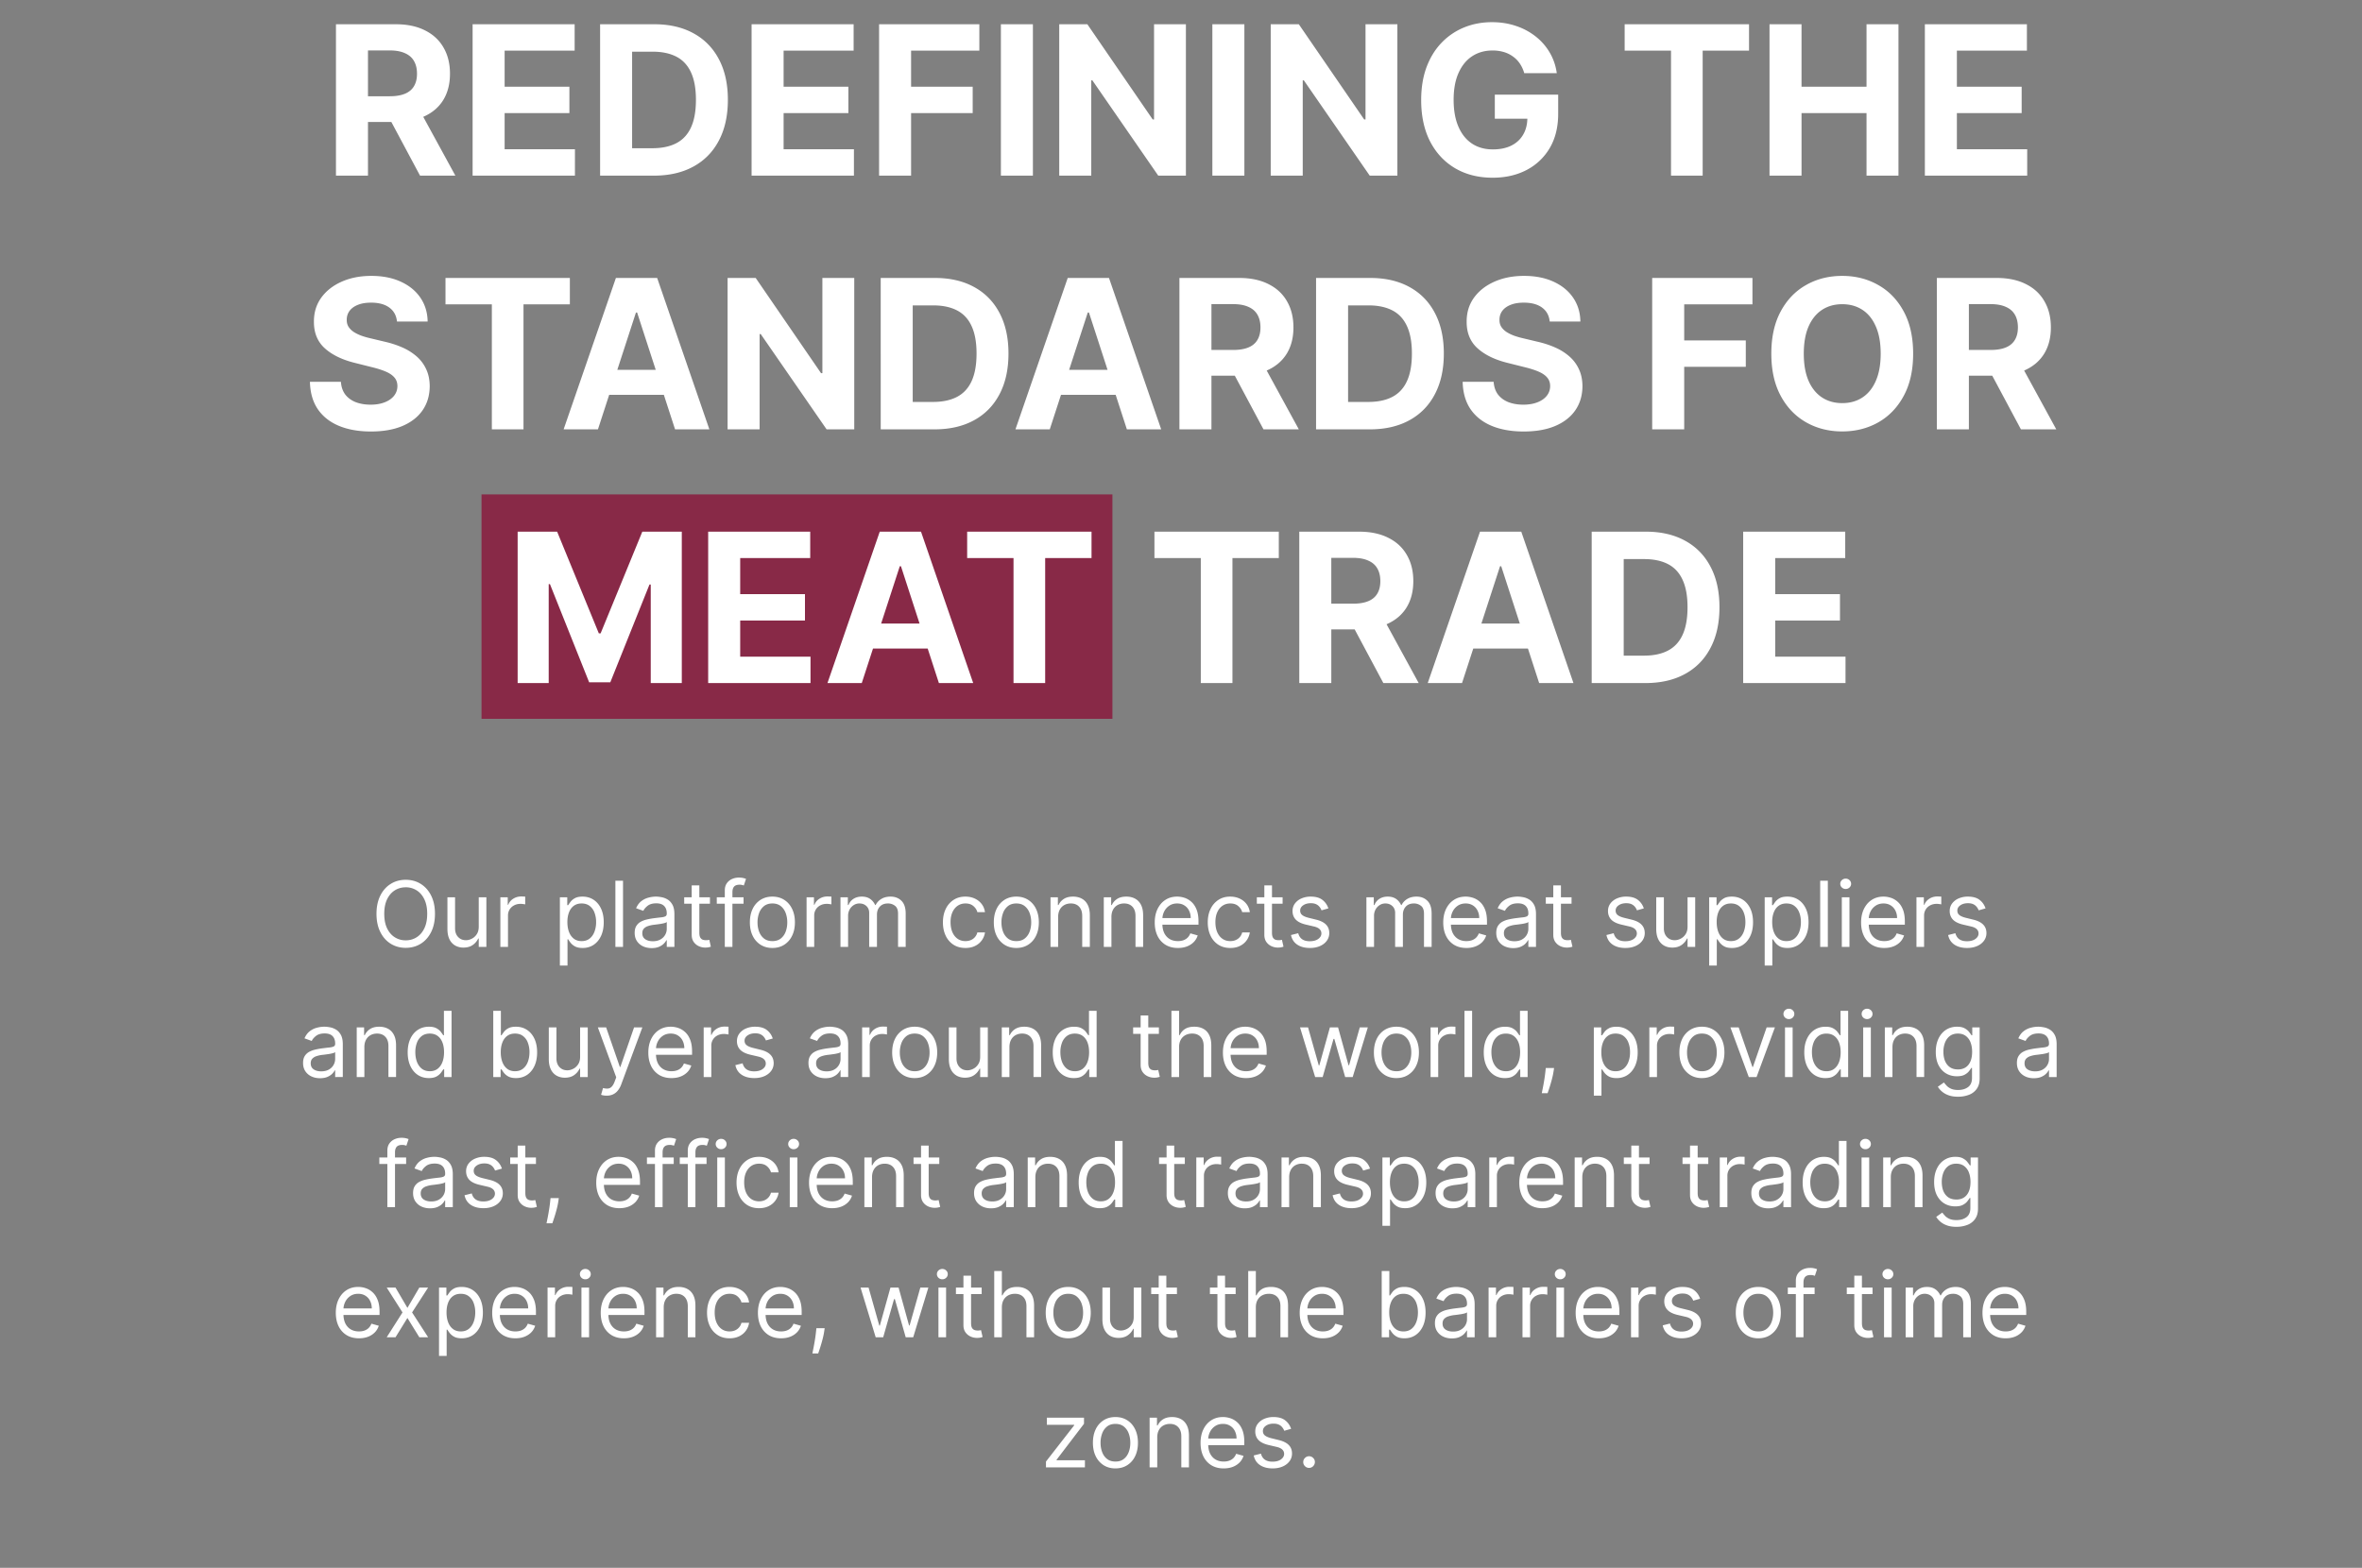 <svg xmlns="http://www.w3.org/2000/svg" width="363" height="241" fill="none"><rect width="100%" height="100%" fill="#808080" stroke="none"/><path fill="#882947" d="M74 76h96.963v34.5H74z"/><path fill="#fff" d="M51.632 27V3.727h9.182c1.758 0 3.258.315 4.5.943 1.25.622 2.2 1.504 2.852 2.648.66 1.137.989 2.474.989 4.011 0 1.546-.334 2.875-1 3.99-.667 1.105-1.633 1.954-2.898 2.545-1.258.59-2.78.886-4.568.886H54.54v-3.954h5.353c.939 0 1.72-.13 2.34-.387.622-.258 1.084-.644 1.387-1.159.31-.515.466-1.155.466-1.92 0-.773-.156-1.425-.466-1.955-.303-.53-.77-.932-1.398-1.205-.621-.28-1.405-.42-2.352-.42h-3.318V27h-4.92ZM64.2 16.41 69.984 27h-5.431l-5.66-10.59H64.2ZM72.632 27V3.727h15.682v4.057H77.553v5.545h9.954v4.057h-9.954v5.557h10.806V27H72.632Zm27.844 0h-8.25V3.727h8.318c2.341 0 4.356.466 6.045 1.398 1.69.924 2.989 2.254 3.898 3.989.917 1.734 1.375 3.81 1.375 6.227 0 2.424-.458 4.508-1.375 6.25-.909 1.742-2.216 3.08-3.92 4.011-1.697.932-3.728 1.398-6.091 1.398Zm-3.33-4.216h3.125c1.455 0 2.678-.258 3.671-.773 1-.522 1.75-1.33 2.25-2.42.507-1.099.761-2.515.761-4.25 0-1.72-.254-3.125-.761-4.216-.5-1.09-1.246-1.894-2.239-2.41-.992-.514-2.216-.772-3.67-.772h-3.137v14.841ZM115.507 27V3.727h15.682v4.057h-10.761v5.545h9.954v4.057h-9.954v5.557h10.806V27h-15.727Zm19.594 0V3.727h15.409v4.057h-10.489v5.545h9.466v4.057h-9.466V27h-4.92ZM158.74 3.727V27h-4.92V3.727h4.92Zm23.514 0V27h-4.25l-10.125-14.648h-.17V27h-4.921V3.727h4.319l10.045 14.637h.205V3.727h4.897Zm8.986 0V27h-4.92V3.727h4.92Zm23.514 0V27h-4.25l-10.125-14.648h-.17V27h-4.921V3.727h4.319l10.045 14.637h.205V3.727h4.897Zm19.497 7.523a5.096 5.096 0 0 0-.67-1.466 4.136 4.136 0 0 0-1.057-1.09A4.534 4.534 0 0 0 231.115 8a5.956 5.956 0 0 0-1.739-.239c-1.189 0-2.234.296-3.136.887-.894.59-1.591 1.45-2.091 2.58-.5 1.12-.75 2.492-.75 4.113 0 1.621.246 3 .739 4.136.492 1.137 1.189 2.004 2.091 2.602.901.591 1.966.887 3.193.887 1.114 0 2.064-.197 2.852-.591.796-.401 1.402-.966 1.818-1.693.425-.727.637-1.587.637-2.58l1 .148h-6v-3.704h9.738v2.931c0 2.046-.431 3.803-1.295 5.273a8.832 8.832 0 0 1-3.568 3.386c-1.515.788-3.25 1.182-5.205 1.182-2.182 0-4.098-.48-5.75-1.443-1.651-.97-2.939-2.345-3.863-4.125-.917-1.788-1.375-3.91-1.375-6.364 0-1.886.272-3.568.818-5.045.553-1.485 1.325-2.743 2.318-3.773a10.015 10.015 0 0 1 3.466-2.352c1.318-.538 2.746-.807 4.284-.807 1.318 0 2.545.193 3.682.58a9.8 9.8 0 0 1 3.022 1.613 8.735 8.735 0 0 1 2.171 2.489c.56.954.92 2.008 1.079 3.159h-5Zm15.432-3.466V3.727h19.114v4.057h-7.125V27h-4.864V7.784h-7.125ZM271.945 27V3.727h4.92v9.602h9.989V3.727h4.909V27h-4.909v-9.614h-9.989V27h-4.92Zm23.875 0V3.727h15.681v4.057H300.74v5.545h9.955v4.057h-9.955v5.557h10.807V27H295.82ZM61.007 49.42c-.09-.916-.481-1.628-1.17-2.136-.69-.508-1.625-.761-2.807-.761-.803 0-1.481.113-2.034.34-.553.22-.977.527-1.273.921a2.215 2.215 0 0 0-.432 1.341c-.015.417.072.78.262 1.09.197.311.466.58.806.808.341.22.735.413 1.182.58.447.158.924.295 1.432.408l2.09.5c1.016.228 1.948.53 2.796.91a8.49 8.49 0 0 1 2.205 1.397 5.809 5.809 0 0 1 1.443 1.955c.349.75.527 1.61.534 2.58-.007 1.423-.371 2.658-1.09 3.704-.713 1.038-1.743 1.844-3.092 2.42-1.34.569-2.958.852-4.852.852-1.879 0-3.515-.287-4.909-.863-1.386-.576-2.47-1.428-3.25-2.557-.773-1.136-1.178-2.542-1.216-4.216h4.762c.053.78.276 1.432.67 1.955.401.515.935.905 1.602 1.17.674.258 1.436.387 2.284.387.834 0 1.557-.122 2.17-.364.622-.242 1.103-.58 1.444-1.011.34-.432.511-.928.511-1.49 0-.522-.155-.961-.466-1.317-.303-.356-.75-.66-1.34-.91-.584-.25-1.3-.477-2.148-.681l-2.534-.637c-1.963-.477-3.512-1.223-4.648-2.238-1.136-1.015-1.7-2.383-1.693-4.102-.008-1.41.367-2.64 1.125-3.694.765-1.053 1.814-1.875 3.148-2.466 1.333-.59 2.848-.886 4.545-.886 1.727 0 3.235.296 4.523.886 1.295.591 2.303 1.413 3.022 2.466.72 1.053 1.091 2.273 1.114 3.66h-4.716Zm7.458-2.636v-4.057h19.113v4.057h-7.125V66H75.59V46.784h-7.124ZM91.892 66H86.62l8.034-23.273h6.341L109.018 66h-5.272l-5.83-17.955h-.182L91.894 66Zm-.33-9.148h12.455v3.841H91.564v-3.84Zm39.723-14.125V66h-4.25L116.91 51.352h-.171V66h-4.92V42.727h4.318l10.045 14.637h.205V42.727h4.898ZM143.601 66h-8.25V42.727h8.318c2.341 0 4.356.466 6.045 1.398 1.69.924 2.989 2.254 3.898 3.989.917 1.735 1.375 3.81 1.375 6.227 0 2.424-.458 4.508-1.375 6.25-.909 1.742-2.216 3.08-3.92 4.011-1.697.932-3.728 1.398-6.091 1.398Zm-3.33-4.216h3.125c1.455 0 2.678-.258 3.671-.773 1-.522 1.75-1.33 2.25-2.42.507-1.099.761-2.515.761-4.25 0-1.72-.254-3.125-.761-4.216-.5-1.09-1.246-1.894-2.239-2.41-.992-.514-2.216-.772-3.67-.772h-3.137v14.841ZM161.331 66h-5.273l8.034-23.273h6.341L178.456 66h-5.273l-5.829-17.955h-.182L161.331 66Zm-.33-9.148h12.455v3.841h-12.455v-3.84ZM181.257 66V42.727h9.182c1.757 0 3.257.315 4.5.944 1.25.62 2.201 1.503 2.852 2.647.659 1.137.989 2.474.989 4.012 0 1.545-.334 2.875-1 3.988-.667 1.106-1.633 1.955-2.898 2.546-1.257.59-2.78.886-4.568.886h-6.148v-3.955h5.352c.94 0 1.72-.128 2.341-.386.622-.258 1.084-.644 1.387-1.159.31-.515.466-1.155.466-1.92 0-.773-.156-1.425-.466-1.955-.303-.53-.769-.932-1.398-1.205-.621-.28-1.405-.42-2.352-.42h-3.318V66h-4.921Zm12.568-10.59L199.609 66h-5.431l-5.66-10.59h5.307ZM210.507 66h-8.25V42.727h8.318c2.341 0 4.356.466 6.046 1.398 1.689.924 2.988 2.254 3.897 3.989.917 1.735 1.375 3.81 1.375 6.227 0 2.424-.458 4.508-1.375 6.25-.909 1.742-2.215 3.08-3.92 4.011-1.697.932-3.727 1.398-6.091 1.398Zm-3.329-4.216h3.125c1.454 0 2.678-.258 3.67-.773 1-.522 1.75-1.33 2.25-2.42.508-1.099.761-2.515.761-4.25 0-1.72-.253-3.125-.761-4.216-.5-1.09-1.246-1.894-2.239-2.41-.992-.514-2.216-.772-3.67-.772h-3.136v14.841Zm30.985-12.364c-.091-.916-.481-1.628-1.17-2.136-.689-.508-1.625-.761-2.807-.761-.803 0-1.481.113-2.034.34-.553.22-.977.527-1.273.921a2.215 2.215 0 0 0-.432 1.341c-.015.417.072.78.262 1.09.197.311.466.58.807.808.341.22.734.413 1.181.58.447.158.925.295 1.432.408l2.091.5c1.015.228 1.947.53 2.796.91a8.491 8.491 0 0 1 2.204 1.397 5.812 5.812 0 0 1 1.443 1.955c.349.75.527 1.61.534 2.58-.007 1.423-.371 2.658-1.09 3.704-.713 1.038-1.743 1.844-3.091 2.42-1.341.569-2.959.852-4.853.852-1.878 0-3.515-.287-4.909-.863-1.386-.576-2.469-1.428-3.25-2.557-.772-1.136-1.178-2.542-1.216-4.216h4.762c.053.78.276 1.432.67 1.955.402.515.936.905 1.602 1.17.675.258 1.436.387 2.285.387.833 0 1.556-.122 2.17-.364.621-.242 1.102-.58 1.443-1.011.341-.432.512-.928.512-1.49 0-.522-.156-.961-.466-1.317-.303-.356-.75-.66-1.341-.91-.584-.25-1.3-.477-2.148-.681l-2.534-.637c-1.962-.477-3.511-1.223-4.648-2.238-1.136-1.015-1.701-2.383-1.693-4.102-.008-1.41.367-2.64 1.125-3.694.765-1.053 1.814-1.875 3.148-2.466 1.333-.59 2.848-.886 4.545-.886 1.727 0 3.235.296 4.523.886 1.295.591 2.303 1.413 3.023 2.466.719 1.053 1.091 2.273 1.113 3.66h-4.716ZM253.913 66V42.727h15.409v4.057h-10.488v5.546h9.466v4.056h-9.466V66h-4.921Zm40.105-11.636c0 2.538-.481 4.697-1.443 6.477-.954 1.78-2.257 3.14-3.909 4.08-1.644.931-3.492 1.397-5.545 1.397-2.068 0-3.925-.47-5.568-1.409-1.644-.94-2.944-2.3-3.898-4.08-.955-1.78-1.432-3.935-1.432-6.465 0-2.538.477-4.697 1.432-6.478.954-1.78 2.254-3.136 3.898-4.068 1.643-.94 3.5-1.409 5.568-1.409 2.053 0 3.901.47 5.545 1.41 1.652.931 2.955 2.287 3.909 4.067.962 1.78 1.443 3.94 1.443 6.478Zm-4.988 0c0-1.644-.246-3.03-.739-4.16-.485-1.128-1.17-1.984-2.057-2.568-.886-.583-1.924-.875-3.113-.875-1.19 0-2.228.292-3.114.875-.886.584-1.576 1.44-2.068 2.569-.485 1.128-.727 2.515-.727 4.159 0 1.644.242 3.03.727 4.159.492 1.128 1.182 1.985 2.068 2.568.886.583 1.924.875 3.114.875 1.189 0 2.227-.292 3.113-.875.887-.583 1.572-1.44 2.057-2.568.493-1.13.739-2.515.739-4.16ZM297.663 66V42.727h9.182c1.758 0 3.258.315 4.5.944 1.25.62 2.201 1.503 2.852 2.647.66 1.137.989 2.474.989 4.012 0 1.545-.333 2.875-1 3.988-.667 1.106-1.632 1.955-2.898 2.546-1.257.59-2.78.886-4.568.886h-6.148v-3.955h5.353c.939 0 1.719-.128 2.341-.386.621-.258 1.083-.644 1.386-1.159.311-.515.466-1.155.466-1.92 0-.773-.155-1.425-.466-1.955-.303-.53-.769-.932-1.398-1.205-.621-.28-1.405-.42-2.352-.42h-3.318V66h-4.921Zm12.569-10.59L316.016 66h-5.432l-5.659-10.59h5.307ZM79.554 81.726h6.068l6.41 15.637h.272l6.41-15.637h6.067V105h-4.772V89.852h-.194l-6.022 15.034h-3.25l-6.023-15.09h-.193V105h-4.773V81.727ZM108.835 105V81.727h15.682v4.057h-10.761v5.545h9.954v4.057h-9.954v5.557h10.806V105h-15.727Zm23.605 0h-5.272l8.034-23.273h6.341L149.565 105h-5.272l-5.83-17.954h-.182L132.44 105Zm-.329-9.148h12.454v3.841h-12.454v-3.84Zm16.525-10.068v-4.057h19.114v4.057h-7.125V105h-4.864V85.784h-7.125Zm28.782 0v-4.057h19.113v4.057h-7.125V105h-4.863V85.784h-7.125ZM199.679 105V81.727h9.182c1.757 0 3.257.315 4.5.944 1.25.62 2.201 1.503 2.852 2.647.659 1.136.989 2.474.989 4.011 0 1.546-.334 2.876-1 3.99-.667 1.105-1.633 1.954-2.898 2.545-1.258.59-2.78.886-4.568.886h-6.148v-3.954h5.352c.94 0 1.72-.13 2.341-.387.621-.258 1.084-.644 1.387-1.159.31-.515.466-1.155.466-1.92 0-.773-.156-1.425-.466-1.955-.303-.53-.769-.932-1.398-1.204-.621-.28-1.405-.421-2.352-.421h-3.319V105h-4.92Zm12.568-10.59 5.784 10.59h-5.432l-5.659-10.59h5.307ZM224.69 105h-5.272l8.034-23.273h6.341L241.815 105h-5.272l-5.83-17.954h-.182L224.69 105Zm-.329-9.148h12.454v3.841h-12.454v-3.84ZM252.866 105h-8.25V81.727h8.319c2.341 0 4.356.466 6.045 1.398 1.69.924 2.989 2.254 3.898 3.989.917 1.734 1.375 3.81 1.375 6.227 0 2.424-.458 4.508-1.375 6.25-.909 1.742-2.216 3.079-3.921 4.011-1.697.932-3.727 1.398-6.091 1.398Zm-3.329-4.216h3.125c1.454 0 2.678-.257 3.67-.773 1-.522 1.75-1.33 2.25-2.42.508-1.099.762-2.515.762-4.25 0-1.72-.254-3.125-.762-4.216-.5-1.09-1.246-1.894-2.238-2.41-.993-.514-2.216-.772-3.671-.772h-3.136v14.841ZM267.898 105V81.727h15.682v4.057h-10.762v5.545h9.955v4.057h-9.955v5.557h10.807V105h-15.727Zm-201.05 35.471c0 1.074-.194 2.002-.581 2.784-.388.783-.92 1.386-1.596 1.81-.676.424-1.449.636-2.317.636-.868 0-1.64-.212-2.317-.636-.676-.424-1.208-1.027-1.596-1.81-.388-.782-.581-1.71-.581-2.784 0-1.074.194-2.002.581-2.784.388-.782.92-1.385 1.596-1.809.676-.425 1.449-.637 2.317-.637.868 0 1.64.212 2.317.637.676.424 1.208 1.027 1.596 1.809.387.782.581 1.71.581 2.784Zm-1.193 0c0-.881-.147-1.625-.442-2.232-.292-.606-.688-1.065-1.189-1.377a3.077 3.077 0 0 0-1.67-.467c-.617 0-1.175.155-1.675.467-.498.312-.894.771-1.189 1.377-.291.607-.437 1.351-.437 2.232 0 .882.146 1.626.437 2.233.295.606.691 1.065 1.188 1.377a3.11 3.11 0 0 0 1.676.467c.616 0 1.173-.156 1.67-.467.5-.312.897-.771 1.189-1.377.295-.607.442-1.351.442-2.233Zm7.92 1.969v-4.514h1.173v7.636h-1.173v-1.292h-.08a2.512 2.512 0 0 1-.835.989c-.378.268-.855.403-1.432.403a2.55 2.55 0 0 1-1.272-.314 2.191 2.191 0 0 1-.876-.954c-.212-.428-.318-.966-.318-1.616v-4.852h1.174v4.773c0 .556.155 1.001.467 1.332.315.331.716.497 1.203.497.292 0 .588-.074.89-.224.305-.149.56-.377.766-.686.208-.308.313-.701.313-1.178Zm3.322 3.122v-7.636h1.134v1.153h.08a1.83 1.83 0 0 1 .755-.919 2.218 2.218 0 0 1 1.233-.353 10.346 10.346 0 0 1 .616.019v1.194c-.04-.01-.13-.025-.273-.045a2.714 2.714 0 0 0-.443-.035c-.37 0-.702.078-.994.234a1.756 1.756 0 0 0-.686.636 1.717 1.717 0 0 0-.249.92v4.832h-1.173Zm9.147 2.864v-10.5h1.133v1.213h.14c.086-.133.205-.302.357-.507a2.09 2.09 0 0 1 .666-.557c.292-.166.686-.249 1.184-.249.643 0 1.21.161 1.7.483.49.321.873.777 1.148 1.367.275.59.413 1.286.413 2.088 0 .809-.138 1.51-.413 2.103-.275.59-.656 1.047-1.143 1.372-.487.322-1.049.482-1.685.482-.49 0-.884-.081-1.179-.243a2.185 2.185 0 0 1-.68-.562 7.55 7.55 0 0 1-.369-.527h-.1v4.037h-1.172Zm1.153-6.682c0 .577.084 1.086.254 1.526.169.438.416.781.74 1.029.325.246.723.368 1.194.368.49 0 .9-.129 1.227-.387.332-.262.58-.614.746-1.054a4.12 4.12 0 0 0 .254-1.482 4.02 4.02 0 0 0-.249-1.452 2.244 2.244 0 0 0-.74-1.029c-.329-.255-.741-.383-1.239-.383-.477 0-.878.121-1.203.363-.324.239-.57.574-.735 1.005-.166.427-.249.926-.249 1.496Zm8.551-6.364v10.182h-1.173V135.38h1.173Zm4.396 10.361c-.484 0-.923-.091-1.317-.273a2.265 2.265 0 0 1-.94-.801c-.232-.351-.348-.775-.348-1.272 0-.438.086-.792.259-1.064.172-.275.402-.491.69-.647.29-.155.607-.271.955-.348.352-.079.705-.142 1.059-.189.464-.059.84-.104 1.129-.134.291-.033.504-.088.636-.164.136-.076.204-.209.204-.398v-.039c0-.491-.134-.872-.403-1.144-.265-.272-.668-.407-1.208-.407-.56 0-1 .122-1.317.367-.319.246-.542.508-.672.786l-1.113-.398c.199-.464.464-.825.795-1.084a2.98 2.98 0 0 1 1.094-.546c.398-.107.789-.16 1.173-.16.246 0 .527.03.846.09.321.056.631.174.929.353.302.179.552.449.751.81.199.362.298.845.298 1.452v5.031h-1.173v-1.034h-.06a2.059 2.059 0 0 1-.397.532c-.186.189-.433.35-.741.482-.308.133-.685.199-1.129.199Zm.179-1.054c.464 0 .855-.091 1.174-.273a1.86 1.86 0 0 0 .974-1.616v-1.074c-.05.06-.159.115-.328.164a5.516 5.516 0 0 1-.577.125 24.454 24.454 0 0 1-1.123.149c-.305.039-.59.104-.856.194a1.477 1.477 0 0 0-.636.392c-.159.173-.239.408-.239.706 0 .408.151.716.453.925.305.206.69.308 1.158.308Zm8.784-6.761v.994h-3.958v-.994h3.958Zm-2.804-1.83h1.173v7.279c0 .331.048.58.144.745.1.163.226.272.378.329.156.053.32.079.492.079.13 0 .236-.006.319-.02l.198-.039.239 1.053c-.08.03-.191.06-.333.09-.143.033-.323.05-.542.05a2.37 2.37 0 0 1-.974-.214 1.946 1.946 0 0 1-.786-.651c-.205-.292-.308-.66-.308-1.104v-7.597Zm7.969 1.83v.994h-4.116v-.994h4.116Zm-2.883 7.636v-8.69c0-.438.103-.802.308-1.094.205-.292.472-.51.8-.656a2.532 2.532 0 0 1 1.039-.219c.289 0 .524.023.706.07.183.046.319.089.408.129l-.338 1.014a4.635 4.635 0 0 0-.249-.074 1.49 1.49 0 0 0-.407-.045c-.388 0-.668.098-.84.293-.169.196-.254.482-.254.86v8.412h-1.173Zm7.315.159c-.689 0-1.294-.164-1.814-.492a3.338 3.338 0 0 1-1.213-1.377c-.289-.59-.433-1.279-.433-2.068 0-.796.144-1.49.433-2.083a3.327 3.327 0 0 1 1.213-1.382c.52-.328 1.125-.493 1.814-.493.69 0 1.293.165 1.81.493.52.328.925.788 1.213 1.382.292.593.438 1.287.438 2.083 0 .789-.146 1.478-.438 2.068a3.296 3.296 0 0 1-1.213 1.377c-.517.328-1.12.492-1.81.492Zm0-1.054c.524 0 .955-.134 1.293-.402.338-.269.588-.622.751-1.059.162-.438.243-.912.243-1.422 0-.511-.081-.986-.243-1.427a2.411 2.411 0 0 0-.751-1.069c-.338-.272-.769-.408-1.293-.408-.523 0-.954.136-1.292.408a2.411 2.411 0 0 0-.751 1.069 4.104 4.104 0 0 0-.243 1.427c0 .51.081.984.243 1.422.163.437.413.79.751 1.059.338.268.769.402 1.292.402Zm5.252.895v-7.636h1.133v1.153h.08a1.83 1.83 0 0 1 .755-.919 2.22 2.22 0 0 1 1.233-.353 10.388 10.388 0 0 1 .617.019v1.194a3.474 3.474 0 0 0-.274-.045 2.703 2.703 0 0 0-.442-.035c-.371 0-.703.078-.994.234a1.714 1.714 0 0 0-.935 1.556v4.832h-1.173Zm5.209 0v-7.636h1.133v1.193h.1c.159-.408.416-.724.77-.95.355-.228.781-.343 1.278-.343.504 0 .923.115 1.258.343.338.226.601.542.79.95h.08c.195-.394.489-.708.88-.94.391-.235.86-.353 1.407-.353.682 0 1.241.214 1.675.642.434.424.651 1.085.651 1.983v5.111h-1.173v-5.111c0-.563-.154-.966-.462-1.208a1.71 1.71 0 0 0-1.089-.363c-.537 0-.953.163-1.248.488-.295.321-.442.729-.442 1.223v4.971h-1.194v-5.23c0-.434-.14-.784-.422-1.049-.282-.268-.645-.403-1.089-.403-.305 0-.59.082-.855.244a1.833 1.833 0 0 0-.636.676 1.998 1.998 0 0 0-.239.99v4.772h-1.173Zm19.207.159c-.715 0-1.332-.169-1.849-.507a3.297 3.297 0 0 1-1.193-1.397c-.279-.593-.418-1.271-.418-2.033 0-.776.143-1.46.428-2.053a3.367 3.367 0 0 1 1.203-1.397c.517-.339 1.12-.508 1.81-.508.536 0 1.02.1 1.451.299.431.199.784.477 1.059.835.275.358.446.776.512 1.253h-1.173c-.09-.348-.288-.656-.597-.925-.305-.272-.716-.408-1.233-.408-.457 0-.858.12-1.203.358-.341.236-.608.569-.8 1-.189.427-.284.929-.284 1.506 0 .59.093 1.104.279 1.541.189.438.454.777.795 1.019.345.242.749.363 1.213.363.305 0 .582-.053.831-.159a1.71 1.71 0 0 0 .631-.457c.172-.199.295-.438.368-.716h1.173a2.71 2.71 0 0 1-1.521 2.073c-.424.209-.918.313-1.482.313Zm7.821 0c-.69 0-1.295-.164-1.815-.492a3.345 3.345 0 0 1-1.213-1.377c-.288-.59-.432-1.279-.432-2.068 0-.796.144-1.49.432-2.083a3.334 3.334 0 0 1 1.213-1.382c.52-.328 1.125-.493 1.815-.493.689 0 1.292.165 1.809.493a3.28 3.28 0 0 1 1.213 1.382c.292.593.438 1.287.438 2.083 0 .789-.146 1.478-.438 2.068a3.29 3.29 0 0 1-1.213 1.377c-.517.328-1.12.492-1.809.492Zm0-1.054c.523 0 .954-.134 1.292-.402.338-.269.589-.622.751-1.059.162-.438.244-.912.244-1.422 0-.511-.082-.986-.244-1.427a2.403 2.403 0 0 0-.751-1.069c-.338-.272-.769-.408-1.292-.408-.524 0-.955.136-1.293.408a2.411 2.411 0 0 0-.751 1.069 4.104 4.104 0 0 0-.243 1.427c0 .51.081.984.243 1.422.163.437.413.79.751 1.059.338.268.769.402 1.293.402Zm6.424-3.698v4.593h-1.173v-7.636h1.134v1.193h.099c.179-.388.451-.699.815-.935.365-.238.836-.358 1.412-.358.517 0 .97.107 1.357.319.388.208.69.527.905.954.216.424.323.961.323 1.611v4.852h-1.173v-4.772c0-.6-.156-1.068-.467-1.402-.312-.339-.739-.508-1.283-.508-.374 0-.709.082-1.004.244a1.736 1.736 0 0 0-.691.711c-.169.312-.254.689-.254 1.134Zm8.19 0v4.593h-1.174v-7.636h1.134v1.193h.099c.179-.388.451-.699.816-.935.364-.238.835-.358 1.412-.358.517 0 .969.107 1.357.319.388.208.689.527.905.954.215.424.323.961.323 1.611v4.852h-1.173v-4.772c0-.6-.156-1.068-.468-1.402-.311-.339-.739-.508-1.282-.508-.375 0-.71.082-1.005.244a1.742 1.742 0 0 0-.691.711c-.169.312-.253.689-.253 1.134Zm10.218 4.752c-.736 0-1.371-.162-1.905-.487a3.273 3.273 0 0 1-1.228-1.372c-.285-.59-.427-1.276-.427-2.058 0-.782.142-1.472.427-2.068.289-.6.69-1.068 1.204-1.402.517-.339 1.12-.508 1.809-.508.398 0 .791.067 1.179.199.387.133.74.348 1.058.647.319.295.572.686.761 1.173.189.487.284 1.087.284 1.8v.497H178.3v-1.014h4.693a2.51 2.51 0 0 0-.258-1.154 1.943 1.943 0 0 0-.726-.8c-.312-.196-.679-.294-1.104-.294-.467 0-.871.116-1.213.348a2.288 2.288 0 0 0-.78.895 2.623 2.623 0 0 0-.274 1.184v.676c0 .576.1 1.065.299 1.466.202.398.482.701.84.91.358.206.774.308 1.248.308.308 0 .586-.043.835-.129.252-.089.469-.222.651-.398a1.82 1.82 0 0 0 .423-.666l1.133.318c-.119.385-.32.723-.601 1.015a2.95 2.95 0 0 1-1.044.676c-.415.159-.88.238-1.397.238Zm8.049 0c-.716 0-1.333-.169-1.85-.507a3.297 3.297 0 0 1-1.193-1.397c-.278-.593-.418-1.271-.418-2.033 0-.776.143-1.46.428-2.053a3.367 3.367 0 0 1 1.203-1.397c.517-.339 1.12-.508 1.81-.508.537 0 1.021.1 1.451.299.431.199.784.477 1.059.835.275.358.446.776.512 1.253h-1.173c-.089-.348-.288-.656-.596-.925-.305-.272-.716-.408-1.233-.408-.458 0-.859.12-1.204.358-.341.236-.608.569-.8 1-.189.427-.283.929-.283 1.506 0 .59.092 1.104.278 1.541.189.438.454.777.796 1.019.344.242.749.363 1.213.363.305 0 .581-.053.83-.159a1.71 1.71 0 0 0 .631-.457 1.75 1.75 0 0 0 .368-.716h1.173a2.71 2.71 0 0 1-1.521 2.073c-.424.209-.918.313-1.481.313Zm8.039-7.795v.994h-3.958v-.994h3.958Zm-2.804-1.83h1.173v7.279c0 .331.048.58.144.745.1.163.226.272.378.329.156.053.32.079.492.079.129 0 .236-.006.318-.02l.199-.039.239 1.053c-.08.03-.191.06-.333.09-.143.033-.323.05-.542.05-.332 0-.656-.072-.975-.214a1.95 1.95 0 0 1-.785-.651c-.206-.292-.308-.66-.308-1.104v-7.597Zm9.841 3.54-1.054.298a1.97 1.97 0 0 0-.293-.512 1.425 1.425 0 0 0-.517-.417c-.219-.11-.499-.164-.841-.164-.467 0-.856.107-1.168.323-.308.212-.462.482-.462.81 0 .292.106.522.318.691.212.169.543.31.994.423l1.134.278c.683.166 1.191.42 1.526.761.335.338.502.774.502 1.307 0 .438-.126.829-.378 1.174-.248.344-.596.616-1.044.815-.447.199-.968.298-1.561.298-.779 0-1.423-.169-1.934-.507-.51-.338-.833-.832-.969-1.481l1.113-.279c.106.411.307.72.602.925.298.206.688.308 1.168.308.547 0 .981-.116 1.303-.348.325-.235.487-.517.487-.845a.89.89 0 0 0-.278-.666c-.186-.182-.471-.318-.855-.408l-1.273-.298c-.7-.166-1.213-.423-1.541-.771-.325-.351-.488-.79-.488-1.317 0-.431.121-.812.363-1.144a2.48 2.48 0 0 1 1-.78 3.503 3.503 0 0 1 1.441-.284c.756 0 1.349.166 1.78.498.434.331.743.769.925 1.312Zm5.843 5.926v-7.636h1.133v1.193h.1c.159-.408.416-.724.77-.95.355-.228.781-.343 1.278-.343.504 0 .923.115 1.258.343.338.226.601.542.79.95h.08c.195-.394.489-.708.88-.94.391-.235.86-.353 1.407-.353.683 0 1.241.214 1.675.642.434.424.652 1.085.652 1.983v5.111h-1.174v-5.111c0-.563-.154-.966-.462-1.208a1.71 1.71 0 0 0-1.089-.363c-.537 0-.953.163-1.248.488-.295.321-.442.729-.442 1.223v4.971h-1.193v-5.23c0-.434-.141-.784-.423-1.049-.282-.268-.645-.403-1.089-.403-.305 0-.59.082-.855.244a1.833 1.833 0 0 0-.636.676 1.998 1.998 0 0 0-.239.99v4.772h-1.173Zm15.369.159c-.735 0-1.37-.162-1.904-.487a3.273 3.273 0 0 1-1.228-1.372c-.285-.59-.427-1.276-.427-2.058 0-.782.142-1.472.427-2.068.289-.6.69-1.068 1.204-1.402.517-.339 1.12-.508 1.809-.508.398 0 .791.067 1.178.199.388.133.741.348 1.059.647.319.295.572.686.761 1.173.189.487.283 1.087.283 1.8v.497h-5.886v-1.014h4.693a2.51 2.51 0 0 0-.258-1.154 1.943 1.943 0 0 0-.726-.8c-.312-.196-.68-.294-1.104-.294-.467 0-.872.116-1.213.348a2.288 2.288 0 0 0-.78.895 2.623 2.623 0 0 0-.274 1.184v.676c0 .576.1 1.065.298 1.466.203.398.483.701.841.91.358.206.774.308 1.247.308.309 0 .587-.043.836-.129.252-.089.469-.222.651-.398a1.82 1.82 0 0 0 .423-.666l1.133.318c-.119.385-.32.723-.601 1.015-.282.288-.63.513-1.045.676a3.87 3.87 0 0 1-1.397.238Zm7.194.02c-.484 0-.923-.091-1.317-.273a2.263 2.263 0 0 1-.94-.801c-.232-.351-.348-.775-.348-1.272 0-.438.086-.792.259-1.064.172-.275.402-.491.691-.647.288-.155.606-.271.954-.348.352-.079.705-.142 1.059-.189.464-.059.841-.104 1.129-.134.292-.033.504-.088.636-.164.136-.076.204-.209.204-.398v-.039c0-.491-.134-.872-.403-1.144-.265-.272-.667-.407-1.208-.407-.56 0-.999.122-1.317.367-.318.246-.542.508-.671.786l-1.114-.398c.199-.464.464-.825.795-1.084.335-.261.7-.444 1.094-.546.398-.107.789-.16 1.174-.16.245 0 .526.03.845.09.321.056.631.174.929.353.302.179.552.449.751.81.199.362.298.845.298 1.452v5.031h-1.173v-1.034h-.06a2.059 2.059 0 0 1-.397.532c-.186.189-.433.35-.741.482-.308.133-.684.199-1.129.199Zm.179-1.054c.464 0 .855-.091 1.174-.273a1.86 1.86 0 0 0 .974-1.616v-1.074c-.05.06-.159.115-.328.164a5.516 5.516 0 0 1-.577.125 24.454 24.454 0 0 1-1.123.149c-.305.039-.59.104-.855.194a1.482 1.482 0 0 0-.637.392c-.159.173-.238.408-.238.706 0 .408.15.716.452.925.305.206.691.308 1.158.308Zm8.784-6.761v.994h-3.957v-.994h3.957Zm-2.804-1.83h1.173v7.279c0 .331.048.58.144.745.1.163.226.272.378.329.156.053.32.079.492.079.13 0 .236-.006.319-.02l.198-.039.239 1.053c-.079.03-.19.06-.333.09-.143.033-.323.05-.542.05a2.37 2.37 0 0 1-.974-.214 1.946 1.946 0 0 1-.786-.651c-.205-.292-.308-.66-.308-1.104v-7.597Zm13.915 3.54-1.054.298a1.97 1.97 0 0 0-.293-.512 1.417 1.417 0 0 0-.517-.417c-.219-.11-.499-.164-.84-.164-.467 0-.857.107-1.168.323-.309.212-.463.482-.463.81 0 .292.106.522.318.691.212.169.544.31.995.423l1.133.278c.683.166 1.192.42 1.526.761.335.338.503.774.503 1.307 0 .438-.126.829-.378 1.174-.249.344-.597.616-1.044.815-.448.199-.968.298-1.561.298-.779 0-1.424-.169-1.934-.507-.511-.338-.834-.832-.97-1.481l1.114-.279c.106.411.306.72.601.925.299.206.688.308 1.169.308.547 0 .981-.116 1.302-.348.325-.235.488-.517.488-.845a.887.887 0 0 0-.279-.666c-.185-.182-.471-.318-.855-.408l-1.273-.298c-.699-.166-1.213-.423-1.541-.771-.325-.351-.487-.79-.487-1.317 0-.431.121-.812.363-1.144a2.47 2.47 0 0 1 .999-.78 3.508 3.508 0 0 1 1.442-.284c.756 0 1.349.166 1.78.498.434.331.742.769.924 1.312Zm6.718 2.804v-4.514h1.174v7.636h-1.174v-1.292h-.079a2.518 2.518 0 0 1-.835.989c-.378.268-.856.403-1.432.403-.478 0-.902-.105-1.273-.314a2.192 2.192 0 0 1-.875-.954c-.212-.428-.318-.966-.318-1.616v-4.852h1.173v4.773c0 .556.156 1.001.467 1.332.315.331.716.497 1.204.497.291 0 .588-.074.889-.224a1.93 1.93 0 0 0 .766-.686c.209-.308.313-.701.313-1.178Zm3.323 5.986v-10.5h1.133v1.213h.139c.086-.133.206-.302.358-.507.156-.209.378-.395.666-.557.292-.166.686-.249 1.184-.249.643 0 1.209.161 1.7.483.49.321.873.777 1.148 1.367.275.59.413 1.286.413 2.088 0 .809-.138 1.51-.413 2.103-.275.59-.656 1.047-1.143 1.372-.487.322-1.049.482-1.685.482-.491 0-.884-.081-1.179-.243a2.184 2.184 0 0 1-.681-.562 7.523 7.523 0 0 1-.368-.527h-.099v4.037h-1.173Zm1.153-6.682c0 .577.084 1.086.254 1.526.169.438.415.781.74 1.029.325.246.723.368 1.193.368.491 0 .9-.129 1.228-.387.332-.262.58-.614.746-1.054.169-.445.254-.938.254-1.482 0-.537-.083-1.021-.249-1.452a2.238 2.238 0 0 0-.741-1.029c-.328-.255-.74-.383-1.238-.383-.477 0-.878.121-1.203.363-.324.239-.57.574-.735 1.005-.166.427-.249.926-.249 1.496Zm7.378 6.682v-10.5h1.133v1.213h.14c.086-.133.205-.302.357-.507a2.09 2.09 0 0 1 .667-.557c.291-.166.686-.249 1.183-.249.643 0 1.21.161 1.7.483.491.321.874.777 1.149 1.367s.412 1.286.412 2.088c0 .809-.137 1.51-.412 2.103-.275.59-.657 1.047-1.144 1.372-.487.322-1.049.482-1.685.482-.491 0-.883-.081-1.178-.243a2.2 2.2 0 0 1-.682-.562 7.456 7.456 0 0 1-.367-.527h-.1v4.037h-1.173Zm1.153-6.682c0 .577.085 1.086.254 1.526.169.438.416.781.741 1.029.324.246.722.368 1.193.368.49 0 .9-.129 1.228-.387.331-.262.58-.614.745-1.054.169-.445.254-.938.254-1.482 0-.537-.083-1.021-.249-1.452a2.243 2.243 0 0 0-.74-1.029c-.328-.255-.741-.383-1.238-.383-.478 0-.879.121-1.203.363-.325.239-.57.574-.736 1.005-.166.427-.249.926-.249 1.496Zm8.551-6.364v10.182h-1.173V135.38h1.173Zm2.149 10.182v-7.636h1.174v7.636h-1.174Zm.597-8.909a.834.834 0 0 1-.592-.234.75.75 0 0 1-.243-.561c0-.219.081-.406.243-.562a.834.834 0 0 1 .592-.234c.229 0 .424.078.587.234a.746.746 0 0 1 .248.562.744.744 0 0 1-.248.561.818.818 0 0 1-.587.234Zm5.927 9.068c-.736 0-1.37-.162-1.904-.487a3.273 3.273 0 0 1-1.228-1.372c-.285-.59-.427-1.276-.427-2.058 0-.782.142-1.472.427-2.068.289-.6.69-1.068 1.203-1.402.517-.339 1.121-.508 1.81-.508.398 0 .79.067 1.178.199.388.133.741.348 1.059.647.318.295.572.686.761 1.173.189.487.283 1.087.283 1.8v.497h-5.886v-1.014h4.693a2.51 2.51 0 0 0-.258-1.154 1.95 1.95 0 0 0-.726-.8c-.312-.196-.68-.294-1.104-.294-.467 0-.872.116-1.213.348a2.298 2.298 0 0 0-.781.895 2.636 2.636 0 0 0-.273 1.184v.676c0 .576.099 1.065.298 1.466.202.398.482.701.84.91.358.206.774.308 1.248.308.309 0 .587-.043.836-.129a1.79 1.79 0 0 0 .651-.398c.182-.179.323-.401.422-.666l1.134.318a2.51 2.51 0 0 1-.602 1.015 2.932 2.932 0 0 1-1.044.676c-.414.159-.88.238-1.397.238Zm4.947-.159v-7.636h1.134v1.153h.079c.139-.378.391-.684.756-.919a2.216 2.216 0 0 1 1.233-.353 10.33 10.33 0 0 1 .616.019v1.194a3.506 3.506 0 0 0-.273-.045 2.715 2.715 0 0 0-.443-.035c-.371 0-.702.078-.994.234a1.714 1.714 0 0 0-.935 1.556v4.832h-1.173Zm10.618-5.926-1.054.298a1.97 1.97 0 0 0-.293-.512 1.425 1.425 0 0 0-.517-.417c-.219-.11-.499-.164-.84-.164-.468 0-.857.107-1.169.323-.308.212-.462.482-.462.81 0 .292.106.522.318.691.212.169.544.31.994.423l1.134.278c.683.166 1.191.42 1.526.761.335.338.502.774.502 1.307 0 .438-.126.829-.378 1.174-.248.344-.596.616-1.044.815-.447.199-.967.298-1.561.298-.779 0-1.423-.169-1.934-.507-.51-.338-.833-.832-.969-1.481l1.114-.279c.106.411.306.72.601.925.298.206.688.308 1.168.308.547 0 .982-.116 1.303-.348.325-.235.487-.517.487-.845a.89.89 0 0 0-.278-.666c-.186-.182-.471-.318-.855-.408l-1.273-.298c-.699-.166-1.213-.423-1.541-.771-.325-.351-.487-.79-.487-1.317 0-.431.121-.812.362-1.144a2.48 2.48 0 0 1 1-.78 3.508 3.508 0 0 1 1.442-.284c.755 0 1.349.166 1.779.498.435.331.743.769.925 1.312ZM49.182 165.741c-.484 0-.923-.091-1.317-.273a2.266 2.266 0 0 1-.94-.801c-.232-.351-.348-.775-.348-1.272 0-.438.086-.792.259-1.064.172-.275.403-.491.69-.647.29-.155.607-.271.955-.348.352-.079.705-.142 1.06-.189.463-.059.84-.104 1.128-.134.292-.033.504-.088.636-.164.136-.076.204-.209.204-.398v-.039c0-.491-.134-.872-.403-1.144-.265-.272-.668-.407-1.208-.407-.56 0-.999.122-1.317.367-.318.246-.542.508-.671.786l-1.114-.398c.199-.464.464-.825.795-1.084.335-.261.7-.444 1.094-.546.398-.107.789-.16 1.173-.16.246 0 .528.03.846.09.321.056.631.174.93.353.301.179.551.449.75.81.199.362.298.845.298 1.452v5.031H51.51v-1.034h-.06c-.08.166-.212.343-.397.532-.186.189-.433.35-.741.482-.308.133-.684.199-1.129.199Zm.18-1.054c.463 0 .854-.091 1.173-.273a1.862 1.862 0 0 0 .974-1.616v-1.074c-.05.06-.159.115-.328.164a5.503 5.503 0 0 1-.577.125 24.418 24.418 0 0 1-1.123.149c-.305.039-.59.104-.855.194a1.477 1.477 0 0 0-.637.392c-.159.173-.238.408-.238.706 0 .408.15.716.452.925.305.206.691.308 1.158.308Zm6.635-3.718v4.593h-1.173v-7.636h1.133v1.193h.1a2.18 2.18 0 0 1 .815-.935c.365-.238.835-.358 1.412-.358.517 0 .97.107 1.357.319.388.208.69.527.905.954.216.424.323.961.323 1.611v4.852h-1.173v-4.772c0-.6-.156-1.068-.467-1.402-.312-.339-.74-.508-1.283-.508-.374 0-.71.082-1.004.244a1.738 1.738 0 0 0-.691.711c-.17.312-.254.689-.254 1.134Zm9.9 4.752c-.637 0-1.198-.16-1.686-.482-.487-.325-.868-.782-1.143-1.372-.275-.593-.413-1.294-.413-2.103 0-.802.138-1.498.413-2.088.275-.59.658-1.046 1.148-1.367.491-.322 1.058-.483 1.7-.483.498 0 .89.083 1.179.249.292.162.514.348.666.557a8.7 8.7 0 0 1 .363.507h.1v-3.759h1.173v10.182h-1.134v-1.173h-.139a7.55 7.55 0 0 1-.368.527 2.19 2.19 0 0 1-.68.562c-.296.162-.689.243-1.18.243Zm.159-1.054c.47 0 .868-.122 1.193-.368.325-.248.572-.591.74-1.029.17-.44.254-.949.254-1.526 0-.57-.082-1.069-.248-1.496-.166-.431-.411-.766-.736-1.005-.325-.242-.726-.363-1.203-.363-.497 0-.912.128-1.243.383a2.293 2.293 0 0 0-.74 1.029 4.093 4.093 0 0 0-.244 1.452c0 .544.082 1.037.248 1.482.17.44.418.792.746 1.054.331.258.742.387 1.233.387Zm9.75.895V155.38h1.172v3.759h.1c.086-.133.205-.302.358-.507a2.09 2.09 0 0 1 .666-.557c.292-.166.686-.249 1.183-.249.643 0 1.21.161 1.7.483.491.321.874.777 1.15 1.367.274.59.412 1.286.412 2.088 0 .809-.138 1.51-.413 2.103-.275.59-.656 1.047-1.143 1.372-.488.322-1.05.482-1.686.482-.49 0-.883-.081-1.178-.243a2.186 2.186 0 0 1-.681-.562 7.585 7.585 0 0 1-.368-.527h-.14v1.173h-1.133Zm1.153-3.818c0 .577.084 1.086.253 1.526.17.438.416.781.74 1.029.326.246.724.368 1.194.368.49 0 .9-.129 1.228-.387.332-.262.58-.614.746-1.054.169-.445.253-.938.253-1.482a4.02 4.02 0 0 0-.248-1.452 2.245 2.245 0 0 0-.74-1.029c-.33-.255-.742-.383-1.239-.383-.477 0-.878.121-1.203.363-.325.239-.57.574-.736 1.005-.165.427-.248.926-.248 1.496Zm12.195.696v-4.514h1.173v7.636h-1.173v-1.292h-.08a2.512 2.512 0 0 1-.835.989c-.378.268-.855.403-1.432.403a2.55 2.55 0 0 1-1.272-.314 2.191 2.191 0 0 1-.875-.954c-.212-.428-.319-.966-.319-1.616v-4.852h1.174v4.773c0 .556.156 1.001.467 1.332.315.331.716.497 1.203.497.292 0 .588-.074.89-.224.305-.149.56-.377.766-.686.209-.308.313-.701.313-1.178Zm4.078 5.986a2.58 2.58 0 0 1-.532-.05 1.41 1.41 0 0 1-.323-.089l.298-1.034c.285.073.537.099.756.079a.909.909 0 0 0 .581-.293c.173-.173.33-.453.473-.84l.219-.597-2.824-7.676h1.272l2.108 6.085h.08l2.108-6.085h1.273l-3.242 8.75a3.304 3.304 0 0 1-.542.979 2.03 2.03 0 0 1-.75.582c-.282.126-.6.189-.955.189Zm9.965-2.705c-.735 0-1.37-.162-1.904-.487a3.273 3.273 0 0 1-1.228-1.372c-.285-.59-.427-1.276-.427-2.058 0-.782.142-1.472.427-2.068.289-.6.69-1.068 1.203-1.402.518-.339 1.121-.508 1.81-.508.398 0 .791.067 1.178.199.388.133.741.348 1.059.647.319.295.572.686.761 1.173.189.487.283 1.087.283 1.8v.497h-5.886v-1.014h4.693a2.51 2.51 0 0 0-.258-1.154 1.943 1.943 0 0 0-.726-.8c-.312-.196-.68-.294-1.104-.294-.467 0-.872.116-1.213.348a2.288 2.288 0 0 0-.78.895 2.623 2.623 0 0 0-.274 1.184v.676c0 .576.1 1.065.298 1.466.203.398.483.701.841.91.358.206.773.308 1.247.308.309 0 .587-.043.836-.129.252-.089.469-.222.651-.398a1.82 1.82 0 0 0 .423-.666l1.133.318a2.51 2.51 0 0 1-.602 1.015 2.932 2.932 0 0 1-1.044.676c-.414.159-.88.238-1.397.238Zm4.947-.159v-7.636h1.134v1.153h.079c.139-.378.391-.684.756-.919a2.219 2.219 0 0 1 1.233-.353 10.33 10.33 0 0 1 .616.019v1.194a3.417 3.417 0 0 0-.273-.045 2.715 2.715 0 0 0-.443-.035c-.371 0-.702.078-.994.234a1.714 1.714 0 0 0-.935 1.556v4.832h-1.173Zm10.618-5.926-1.054.298a1.97 1.97 0 0 0-.293-.512 1.417 1.417 0 0 0-.517-.417c-.219-.11-.499-.164-.84-.164-.468 0-.857.107-1.169.323-.308.212-.462.482-.462.81 0 .292.106.522.318.691.212.169.544.31.995.423l1.133.278c.683.166 1.192.42 1.526.761.335.338.502.774.502 1.307 0 .438-.125.829-.377 1.174-.249.344-.597.616-1.044.815-.448.199-.968.298-1.561.298-.779 0-1.424-.169-1.934-.507-.511-.338-.834-.832-.97-1.481l1.114-.279c.106.411.306.72.601.925.299.206.688.308 1.169.308.546 0 .981-.116 1.302-.348.325-.235.487-.517.487-.845a.886.886 0 0 0-.278-.666c-.186-.182-.471-.318-.855-.408l-1.273-.298c-.699-.166-1.213-.423-1.541-.771-.325-.351-.487-.79-.487-1.317 0-.431.121-.812.363-1.144a2.47 2.47 0 0 1 .999-.78 3.508 3.508 0 0 1 1.442-.284c.755 0 1.349.166 1.78.498.434.331.742.769.924 1.312Zm8.09 6.105c-.484 0-.923-.091-1.317-.273a2.263 2.263 0 0 1-.94-.801c-.232-.351-.348-.775-.348-1.272 0-.438.086-.792.259-1.064.172-.275.402-.491.691-.647.288-.155.606-.271.954-.348.352-.079.705-.142 1.059-.189.464-.059.84-.104 1.129-.134.291-.033.504-.088.636-.164.136-.076.204-.209.204-.398v-.039c0-.491-.134-.872-.403-1.144-.265-.272-.668-.407-1.208-.407-.56 0-.999.122-1.317.367-.318.246-.542.508-.671.786l-1.114-.398c.199-.464.464-.825.795-1.084.335-.261.7-.444 1.094-.546.398-.107.789-.16 1.173-.16.246 0 .527.03.846.09.321.056.631.174.929.353.302.179.552.449.751.81.199.362.298.845.298 1.452v5.031h-1.173v-1.034h-.06a2.059 2.059 0 0 1-.397.532c-.186.189-.433.35-.741.482-.308.133-.685.199-1.129.199Zm.179-1.054c.464 0 .855-.091 1.174-.273a1.86 1.86 0 0 0 .974-1.616v-1.074c-.05.06-.159.115-.328.164a5.516 5.516 0 0 1-.577.125 24.454 24.454 0 0 1-1.123.149c-.305.039-.59.104-.856.194a1.479 1.479 0 0 0-.636.392c-.159.173-.239.408-.239.706 0 .408.151.716.453.925.305.206.691.308 1.158.308Zm5.463.875v-7.636h1.133v1.153h.08c.139-.378.391-.684.756-.919a2.215 2.215 0 0 1 1.232-.353 10.388 10.388 0 0 1 .617.019v1.194a3.506 3.506 0 0 0-.273-.045 2.724 2.724 0 0 0-.443-.035c-.371 0-.703.078-.994.234a1.714 1.714 0 0 0-.935 1.556v4.832h-1.173Zm8.079.159c-.69 0-1.295-.164-1.815-.492a3.345 3.345 0 0 1-1.213-1.377c-.288-.59-.433-1.279-.433-2.068 0-.796.145-1.49.433-2.083a3.334 3.334 0 0 1 1.213-1.382c.52-.328 1.125-.493 1.815-.493.689 0 1.292.165 1.809.493a3.28 3.28 0 0 1 1.213 1.382c.292.593.438 1.287.438 2.083 0 .789-.146 1.478-.438 2.068a3.29 3.29 0 0 1-1.213 1.377c-.517.328-1.12.492-1.809.492Zm0-1.054c.523 0 .954-.134 1.292-.402.338-.269.589-.622.751-1.059.162-.438.244-.912.244-1.422 0-.511-.082-.986-.244-1.427a2.403 2.403 0 0 0-.751-1.069c-.338-.272-.769-.408-1.292-.408-.524 0-.955.136-1.293.408a2.411 2.411 0 0 0-.751 1.069 4.104 4.104 0 0 0-.243 1.427c0 .51.081.984.243 1.422.163.437.413.79.751 1.059.338.268.769.402 1.293.402Zm10.063-2.227v-4.514h1.174v7.636h-1.174v-1.292h-.079a2.518 2.518 0 0 1-.835.989c-.378.268-.856.403-1.432.403-.478 0-.902-.105-1.273-.314a2.192 2.192 0 0 1-.875-.954c-.212-.428-.318-.966-.318-1.616v-4.852h1.173v4.773c0 .556.156 1.001.467 1.332.315.331.716.497 1.204.497.291 0 .588-.074.89-.224.304-.149.56-.377.765-.686.209-.308.313-.701.313-1.178Zm4.496-1.471v4.593h-1.173v-7.636h1.133v1.193h.1a2.18 2.18 0 0 1 .815-.935c.365-.238.835-.358 1.412-.358.517 0 .969.107 1.357.319.388.208.689.527.905.954.215.424.323.961.323 1.611v4.852h-1.173v-4.772c0-.6-.156-1.068-.468-1.402-.311-.339-.739-.508-1.282-.508a2.05 2.05 0 0 0-1.004.244 1.744 1.744 0 0 0-.692.711c-.169.312-.253.689-.253 1.134Zm9.9 4.752c-.637 0-1.199-.16-1.686-.482-.487-.325-.868-.782-1.143-1.372-.275-.593-.413-1.294-.413-2.103 0-.802.138-1.498.413-2.088.275-.59.658-1.046 1.148-1.367.491-.322 1.057-.483 1.7-.483.498 0 .89.083 1.179.249.291.162.513.348.666.557.156.205.277.374.363.507h.099v-3.759h1.174v10.182h-1.134v-1.173h-.139a7.523 7.523 0 0 1-.368.527 2.184 2.184 0 0 1-.681.562c-.295.162-.688.243-1.178.243Zm.159-1.054c.47 0 .868-.122 1.193-.368.325-.248.572-.591.741-1.029.169-.44.253-.949.253-1.526 0-.57-.083-1.069-.248-1.496-.166-.431-.411-.766-.736-1.005-.325-.242-.726-.363-1.203-.363-.497 0-.912.128-1.243.383a2.296 2.296 0 0 0-.741 1.029 4.102 4.102 0 0 0-.244 1.452c0 .544.083 1.037.249 1.482.169.44.418.792.746 1.054.331.258.742.387 1.233.387Zm12.911-6.741v.994h-3.957v-.994h3.957Zm-2.804-1.83h1.173v7.279c0 .331.048.58.144.745.1.163.226.272.378.329.156.053.32.079.492.079.13 0 .236-.006.319-.02l.198-.039.239 1.053c-.079.03-.19.06-.333.09-.142.033-.323.05-.542.05a2.37 2.37 0 0 1-.974-.214 1.946 1.946 0 0 1-.786-.651c-.205-.292-.308-.66-.308-1.104v-7.597Zm5.906 4.873v4.593h-1.173V155.38h1.173v3.739h.1a2.16 2.16 0 0 1 .805-.94c.361-.235.842-.353 1.442-.353.52 0 .976.105 1.367.314.391.205.694.522.91.949.219.424.328.965.328 1.621v4.852h-1.173v-4.772c0-.607-.158-1.076-.473-1.407-.311-.335-.744-.503-1.297-.503-.385 0-.729.082-1.034.244a1.769 1.769 0 0 0-.716.711c-.173.312-.259.689-.259 1.134Zm10.3 4.752c-.736 0-1.37-.162-1.904-.487a3.267 3.267 0 0 1-1.228-1.372c-.285-.59-.428-1.276-.428-2.058 0-.782.143-1.472.428-2.068.288-.6.689-1.068 1.203-1.402.517-.339 1.12-.508 1.81-.508.397 0 .79.067 1.178.199.388.133.741.348 1.059.647.318.295.572.686.761 1.173.189.487.283 1.087.283 1.8v.497h-5.886v-1.014h4.693c0-.431-.086-.816-.259-1.154a1.943 1.943 0 0 0-.726-.8c-.311-.196-.679-.294-1.103-.294-.468 0-.872.116-1.213.348a2.29 2.29 0 0 0-.781.895 2.636 2.636 0 0 0-.273 1.184v.676c0 .576.099 1.065.298 1.466.202.398.482.701.84.91.358.206.774.308 1.248.308.308 0 .587-.043.835-.129.252-.089.469-.222.652-.398.182-.179.323-.401.422-.666l1.134.318a2.52 2.52 0 0 1-.602 1.015 2.95 2.95 0 0 1-1.044.676c-.414.159-.88.238-1.397.238Zm10.614-.159-2.326-7.636h1.233l1.65 5.846h.08l1.63-5.846h1.253l1.611 5.827h.08l1.65-5.827h1.233l-2.327 7.636h-1.153l-1.67-5.866h-.12l-1.67 5.866h-1.154Zm12.488.159c-.69 0-1.294-.164-1.815-.492a3.345 3.345 0 0 1-1.213-1.377c-.288-.59-.432-1.279-.432-2.068 0-.796.144-1.49.432-2.083a3.334 3.334 0 0 1 1.213-1.382c.521-.328 1.125-.493 1.815-.493.689 0 1.292.165 1.809.493.521.328.925.788 1.214 1.382.291.593.437 1.287.437 2.083 0 .789-.146 1.478-.437 2.068a3.299 3.299 0 0 1-1.214 1.377c-.517.328-1.12.492-1.809.492Zm0-1.054c.523 0 .954-.134 1.292-.402a2.37 2.37 0 0 0 .751-1.059c.163-.438.244-.912.244-1.422 0-.511-.081-.986-.244-1.427a2.395 2.395 0 0 0-.751-1.069c-.338-.272-.769-.408-1.292-.408-.524 0-.955.136-1.293.408a2.411 2.411 0 0 0-.751 1.069 4.104 4.104 0 0 0-.243 1.427c0 .51.081.984.243 1.422.163.437.413.79.751 1.059.338.268.769.402 1.293.402Zm5.251.895v-7.636h1.134v1.153h.079c.139-.378.391-.684.756-.919a2.216 2.216 0 0 1 1.233-.353 10.33 10.33 0 0 1 .616.019v1.194a3.506 3.506 0 0 0-.273-.045 2.715 2.715 0 0 0-.443-.035c-.371 0-.702.078-.994.234a1.714 1.714 0 0 0-.935 1.556v4.832h-1.173Zm6.382-10.182v10.182h-1.173V155.38h1.173Zm5.033 10.341c-.637 0-1.198-.16-1.686-.482-.487-.325-.868-.782-1.143-1.372-.275-.593-.413-1.294-.413-2.103 0-.802.138-1.498.413-2.088.275-.59.658-1.046 1.148-1.367.491-.322 1.058-.483 1.701-.483.497 0 .89.083 1.178.249.292.162.514.348.666.557.156.205.277.374.363.507h.1v-3.759h1.173v10.182h-1.134v-1.173h-.139a7.523 7.523 0 0 1-.368.527 2.184 2.184 0 0 1-.681.562c-.295.162-.688.243-1.178.243Zm.159-1.054c.471 0 .868-.122 1.193-.368.325-.248.572-.591.741-1.029.169-.44.253-.949.253-1.526 0-.57-.082-1.069-.248-1.496-.166-.431-.411-.766-.736-1.005-.325-.242-.726-.363-1.203-.363-.497 0-.912.128-1.243.383a2.296 2.296 0 0 0-.741 1.029 4.102 4.102 0 0 0-.243 1.452c0 .544.083 1.037.248 1.482.169.44.418.792.746 1.054.331.258.742.387 1.233.387Zm7.403-.497-.08.537c-.056.378-.142.782-.258 1.213-.113.431-.231.837-.353 1.218a34.93 34.93 0 0 1-.304.91h-.895c.044-.212.1-.492.169-.84.07-.348.14-.738.209-1.168.073-.428.133-.866.179-1.313l.06-.557h1.273Zm6.111 4.256v-10.5h1.133v1.213h.14c.086-.133.205-.302.358-.507.155-.209.377-.395.666-.557.291-.166.686-.249 1.183-.249.643 0 1.21.161 1.7.483.491.321.874.777 1.149 1.367s.412 1.286.412 2.088c0 .809-.137 1.51-.412 2.103-.275.59-.656 1.047-1.144 1.372-.487.322-1.049.482-1.685.482-.491 0-.883-.081-1.178-.243a2.184 2.184 0 0 1-.681-.562 7.195 7.195 0 0 1-.368-.527h-.1v4.037h-1.173Zm1.153-6.682c0 .577.085 1.086.254 1.526.169.438.416.781.741 1.029.324.246.722.368 1.193.368.49 0 .9-.129 1.228-.387.331-.262.58-.614.746-1.054.169-.445.253-.938.253-1.482 0-.537-.083-1.021-.248-1.452a2.252 2.252 0 0 0-.741-1.029c-.328-.255-.741-.383-1.238-.383-.477 0-.878.121-1.203.363-.325.239-.57.574-.736 1.005-.166.427-.249.926-.249 1.496Zm7.378 3.818v-7.636h1.134v1.153h.079c.139-.378.391-.684.756-.919a2.22 2.22 0 0 1 1.233-.353 10.33 10.33 0 0 1 .616.019v1.194a3.417 3.417 0 0 0-.273-.045 2.715 2.715 0 0 0-.443-.035c-.371 0-.702.078-.994.234a1.759 1.759 0 0 0-.686.636 1.714 1.714 0 0 0-.248.92v4.832h-1.174Zm8.079.159c-.689 0-1.294-.164-1.815-.492a3.345 3.345 0 0 1-1.213-1.377c-.288-.59-.432-1.279-.432-2.068 0-.796.144-1.49.432-2.083a3.334 3.334 0 0 1 1.213-1.382c.521-.328 1.126-.493 1.815-.493.689 0 1.293.165 1.81.493.52.328.924.788 1.213 1.382.291.593.437 1.287.437 2.083 0 .789-.146 1.478-.437 2.068a3.303 3.303 0 0 1-1.213 1.377c-.517.328-1.121.492-1.81.492Zm0-1.054c.524 0 .955-.134 1.293-.402.338-.269.588-.622.75-1.059.163-.438.244-.912.244-1.422 0-.511-.081-.986-.244-1.427a2.401 2.401 0 0 0-.75-1.069c-.338-.272-.769-.408-1.293-.408-.524 0-.955.136-1.293.408a2.401 2.401 0 0 0-.75 1.069 4.081 4.081 0 0 0-.244 1.427c0 .51.081.984.244 1.422.162.437.412.79.75 1.059.338.268.769.402 1.293.402Zm11.222-6.741-2.824 7.636h-1.193l-2.824-7.636h1.273l2.108 6.085h.079l2.108-6.085h1.273Zm1.549 7.636v-7.636h1.173v7.636h-1.173Zm.596-8.909a.834.834 0 0 1-.591-.234.747.747 0 0 1-.244-.561.75.75 0 0 1 .244-.562.834.834 0 0 1 .591-.234c.229 0 .425.078.587.234a.744.744 0 0 1 .249.562.741.741 0 0 1-.249.561.816.816 0 0 1-.587.234Zm5.61 9.068c-.637 0-1.199-.16-1.686-.482-.487-.325-.868-.782-1.143-1.372-.275-.593-.413-1.294-.413-2.103 0-.802.138-1.498.413-2.088.275-.59.658-1.046 1.148-1.367.491-.322 1.057-.483 1.7-.483.498 0 .89.083 1.179.249.291.162.513.348.666.557.156.205.277.374.363.507h.099v-3.759h1.174v10.182h-1.134v-1.173h-.139a7.523 7.523 0 0 1-.368.527 2.184 2.184 0 0 1-.681.562c-.295.162-.688.243-1.178.243Zm.159-1.054c.47 0 .868-.122 1.193-.368.325-.248.572-.591.741-1.029.169-.44.253-.949.253-1.526 0-.57-.083-1.069-.248-1.496-.166-.431-.411-.766-.736-1.005-.325-.242-.726-.363-1.203-.363-.497 0-.912.128-1.243.383a2.296 2.296 0 0 0-.741 1.029 4.102 4.102 0 0 0-.244 1.452c0 .544.083 1.037.249 1.482.169.44.418.792.746 1.054.331.258.742.387 1.233.387Zm5.652.895v-7.636h1.174v7.636h-1.174Zm.597-8.909a.834.834 0 0 1-.592-.234.75.75 0 0 1-.243-.561c0-.219.081-.406.243-.562a.834.834 0 0 1 .592-.234c.229 0 .424.078.587.234a.746.746 0 0 1 .248.562.744.744 0 0 1-.248.561.818.818 0 0 1-.587.234Zm3.899 4.316v4.593h-1.173v-7.636h1.133v1.193h.1a2.18 2.18 0 0 1 .815-.935c.365-.238.835-.358 1.412-.358.517 0 .969.107 1.357.319.388.208.69.527.905.954.215.424.323.961.323 1.611v4.852h-1.173v-4.772c0-.6-.156-1.068-.468-1.402-.311-.339-.739-.508-1.282-.508a2.05 2.05 0 0 0-1.004.244 1.736 1.736 0 0 0-.691.711c-.17.312-.254.689-.254 1.134Zm10.099 7.616c-.567 0-1.054-.073-1.462-.219a3.068 3.068 0 0 1-1.661-1.312l.935-.657c.106.14.24.299.403.478.162.182.384.339.666.472.285.136.658.204 1.119.204.616 0 1.125-.149 1.526-.448.401-.298.601-.765.601-1.402v-1.551h-.099a6.09 6.09 0 0 1-.368.517c-.156.203-.381.383-.676.542-.292.156-.686.234-1.183.234-.617 0-1.17-.146-1.661-.438-.487-.291-.873-.715-1.158-1.272-.282-.557-.423-1.233-.423-2.029 0-.782.138-1.463.413-2.043.275-.583.658-1.034 1.148-1.352.491-.322 1.058-.483 1.701-.483.497 0 .891.083 1.183.249.295.162.52.348.676.557.159.205.282.374.368.507h.119v-1.213h1.134v7.855c0 .656-.15 1.19-.448 1.601a2.557 2.557 0 0 1-1.193.91 4.513 4.513 0 0 1-1.66.293Zm-.04-4.196c.47 0 .868-.108 1.193-.323.325-.216.572-.526.741-.93.169-.404.253-.888.253-1.452 0-.55-.083-1.035-.248-1.456a2.19 2.19 0 0 0-.736-.99c-.325-.238-.726-.358-1.203-.358-.497 0-.912.126-1.243.378-.328.252-.575.59-.741 1.014a3.933 3.933 0 0 0-.244 1.412c0 .531.083 1 .249 1.407.169.405.418.723.746.955.331.229.742.343 1.233.343Zm11.673 1.352c-.484 0-.923-.091-1.317-.273a2.263 2.263 0 0 1-.94-.801c-.232-.351-.348-.775-.348-1.272 0-.438.086-.792.258-1.064.173-.275.403-.491.691-.647a3.7 3.7 0 0 1 .955-.348c.351-.079.704-.142 1.059-.189.464-.059.84-.104 1.129-.134.291-.033.503-.088.636-.164.136-.076.204-.209.204-.398v-.039c0-.491-.135-.872-.403-1.144-.265-.272-.668-.407-1.208-.407-.56 0-.999.122-1.318.367-.318.246-.541.508-.671.786l-1.113-.398c.199-.464.464-.825.795-1.084a2.979 2.979 0 0 1 1.094-.546c.398-.107.789-.16 1.173-.16.245 0 .527.03.845.09.322.056.632.174.93.353.302.179.552.449.751.81.199.362.298.845.298 1.452v5.031h-1.173v-1.034h-.06a2.042 2.042 0 0 1-.398.532c-.185.189-.432.35-.74.482-.309.133-.685.199-1.129.199Zm.179-1.054c.464 0 .855-.091 1.173-.273.322-.182.564-.418.726-.706.166-.288.249-.592.249-.91v-1.074c-.05.06-.159.115-.328.164a5.516 5.516 0 0 1-.577.125 25.086 25.086 0 0 1-1.124.149c-.305.039-.59.104-.855.194a1.473 1.473 0 0 0-.636.392c-.159.173-.239.408-.239.706 0 .408.151.716.453.925.305.206.691.308 1.158.308ZM62.415 177.926v.994h-4.117v-.994h4.117Zm-2.884 7.636v-8.69c0-.438.103-.802.309-1.094.205-.292.472-.51.8-.656a2.528 2.528 0 0 1 1.04-.219 2.709 2.709 0 0 1 1.113.199l-.338 1.014a4.765 4.765 0 0 0-.249-.074 1.5 1.5 0 0 0-.408-.045c-.387 0-.668.098-.84.293-.169.196-.253.482-.253.86v8.412H59.53Zm6.557.179c-.484 0-.923-.091-1.318-.273a2.265 2.265 0 0 1-.94-.801c-.231-.351-.347-.775-.347-1.272 0-.438.086-.792.258-1.064a1.83 1.83 0 0 1 .691-.647c.288-.155.607-.271.955-.348a12.03 12.03 0 0 1 1.059-.189c.464-.059.84-.104 1.128-.134.292-.033.504-.088.636-.164.136-.076.204-.209.204-.398v-.039c0-.491-.134-.872-.402-1.144-.266-.272-.668-.407-1.209-.407-.56 0-.999.122-1.317.367-.318.246-.542.508-.671.786l-1.114-.398c.2-.464.464-.825.796-1.084.335-.261.7-.444 1.094-.546.397-.107.788-.16 1.173-.16.245 0 .527.03.845.09.321.056.631.174.93.353.301.179.552.449.75.81.2.362.299.845.299 1.452v5.031h-1.174v-1.034h-.06a2.059 2.059 0 0 1-.397.532c-.186.189-.433.35-.74.482-.31.133-.685.199-1.13.199Zm.179-1.054c.464 0 .855-.091 1.173-.273a1.862 1.862 0 0 0 .974-1.616v-1.074c-.05.06-.159.115-.328.164a5.509 5.509 0 0 1-.576.125 24.418 24.418 0 0 1-1.124.149c-.305.039-.59.104-.855.194a1.478 1.478 0 0 0-.637.392c-.159.173-.238.408-.238.706 0 .408.15.716.452.925.305.206.691.308 1.159.308Zm10.871-5.051-1.054.298a1.972 1.972 0 0 0-.293-.512 1.419 1.419 0 0 0-.517-.417c-.219-.11-.499-.164-.84-.164-.468 0-.857.107-1.169.323-.308.212-.462.482-.462.81 0 .292.106.522.318.691.212.169.544.31.995.423l1.133.278c.683.166 1.192.42 1.526.761.335.338.502.774.502 1.307 0 .438-.126.829-.377 1.174-.249.344-.597.616-1.044.815-.448.199-.968.298-1.561.298-.78 0-1.424-.169-1.934-.507-.51-.338-.834-.832-.97-1.481l1.114-.279c.106.411.306.72.601.925.299.206.688.308 1.169.308.546 0 .98-.116 1.302-.348.325-.235.487-.517.487-.845a.888.888 0 0 0-.278-.666c-.186-.182-.47-.318-.855-.408l-1.273-.298c-.7-.166-1.213-.423-1.541-.771-.325-.351-.487-.79-.487-1.317 0-.431.12-.812.363-1.144a2.474 2.474 0 0 1 .999-.78 3.508 3.508 0 0 1 1.442-.284c.755 0 1.349.166 1.78.498.434.331.742.769.924 1.312Zm5.227-1.71v.994h-3.958v-.994h3.958Zm-2.804-1.83h1.173v7.279c0 .331.048.58.144.745a.75.75 0 0 0 .378.329c.156.053.32.079.492.079.13 0 .236-.006.318-.02l.2-.039.238 1.053c-.08.03-.19.06-.333.09-.143.033-.323.05-.542.05a2.37 2.37 0 0 1-.975-.214 1.944 1.944 0 0 1-.785-.651c-.206-.292-.308-.66-.308-1.104v-7.597Zm6.318 8.074-.079.537c-.056.378-.142.782-.258 1.213-.113.431-.23.837-.353 1.218a34.93 34.93 0 0 1-.304.91h-.895l.17-.84c.069-.348.139-.738.208-1.168.073-.428.133-.866.18-1.313l.059-.557h1.272Zm9.314 1.551c-.736 0-1.37-.162-1.905-.487a3.266 3.266 0 0 1-1.227-1.372c-.286-.59-.428-1.276-.428-2.058 0-.782.142-1.472.428-2.068.288-.6.689-1.068 1.203-1.402.517-.339 1.12-.508 1.81-.508.397 0 .79.067 1.177.199.388.133.741.348 1.06.647.318.295.571.686.76 1.173.189.487.284 1.087.284 1.8v.497h-5.887v-1.014h4.693a2.51 2.51 0 0 0-.258-1.154 1.944 1.944 0 0 0-.726-.8c-.312-.196-.68-.294-1.104-.294-.467 0-.871.116-1.213.348a2.29 2.29 0 0 0-.78.895 2.632 2.632 0 0 0-.274 1.184v.676c0 .576.1 1.065.299 1.466.202.398.482.701.84.91.358.206.774.308 1.248.308.308 0 .586-.043.835-.129.252-.089.469-.222.651-.398a1.82 1.82 0 0 0 .423-.666l1.133.318a2.53 2.53 0 0 1-.601 1.015 2.95 2.95 0 0 1-1.044.676c-.415.159-.88.238-1.397.238Zm8.347-7.795v.994h-4.117v-.994h4.117Zm-2.884 7.636v-8.69c0-.438.103-.802.309-1.094.205-.292.472-.51.8-.656a2.525 2.525 0 0 1 1.039-.219 2.709 2.709 0 0 1 1.114.199l-.338 1.014a4.934 4.934 0 0 0-.249-.074 1.503 1.503 0 0 0-.408-.045c-.387 0-.667.098-.84.293-.169.196-.253.482-.253.86v8.412h-1.174Zm7.929-7.636v.994h-4.117v-.994h4.117Zm-2.884 7.636v-8.69c0-.438.103-.802.308-1.094.206-.292.473-.51.801-.656a2.525 2.525 0 0 1 1.039-.219 2.709 2.709 0 0 1 1.114.199l-.338 1.014a4.934 4.934 0 0 0-.249-.074 1.503 1.503 0 0 0-.408-.045c-.387 0-.668.098-.84.293-.169.196-.253.482-.253.86v8.412h-1.174Zm4.528 0v-7.636h1.173v7.636h-1.173Zm.597-8.909a.834.834 0 0 1-.592-.234.75.75 0 0 1-.243-.561c0-.219.081-.406.243-.562a.834.834 0 0 1 .592-.234c.228 0 .424.078.586.234a.744.744 0 0 1 .249.562.741.741 0 0 1-.249.561.815.815 0 0 1-.586.234Zm5.828 9.068c-.716 0-1.333-.169-1.85-.507a3.297 3.297 0 0 1-1.193-1.397c-.278-.593-.418-1.271-.418-2.033 0-.776.143-1.46.428-2.053a3.367 3.367 0 0 1 1.203-1.397c.517-.339 1.12-.508 1.81-.508.537 0 1.021.1 1.451.299.431.199.784.477 1.059.835.276.358.446.776.513 1.253h-1.174c-.089-.348-.288-.656-.596-.925-.305-.272-.716-.408-1.233-.408-.458 0-.859.12-1.203.358-.342.236-.609.569-.801 1-.189.427-.283.929-.283 1.506 0 .59.093 1.104.278 1.541.189.438.454.777.796 1.019.344.242.749.363 1.213.363.305 0 .581-.053.83-.159a1.702 1.702 0 0 0 .999-1.173h1.174a2.723 2.723 0 0 1-.493 1.218 2.74 2.74 0 0 1-1.029.855c-.424.209-.918.313-1.481.313Zm4.718-.159v-7.636h1.173v7.636h-1.173Zm.596-8.909a.832.832 0 0 1-.591-.234.747.747 0 0 1-.244-.561.75.75 0 0 1 .244-.562.832.832 0 0 1 .591-.234c.229 0 .425.078.587.234a.744.744 0 0 1 .249.562.741.741 0 0 1-.249.561.816.816 0 0 1-.587.234Zm5.928 9.068c-.736 0-1.371-.162-1.904-.487a3.26 3.26 0 0 1-1.228-1.372c-.285-.59-.428-1.276-.428-2.058 0-.782.143-1.472.428-2.068.288-.6.689-1.068 1.203-1.402.517-.339 1.12-.508 1.809-.508.398 0 .791.067 1.179.199.387.133.74.348 1.059.647.318.295.571.686.76 1.173.189.487.284 1.087.284 1.8v.497h-5.887v-1.014h4.693a2.51 2.51 0 0 0-.258-1.154 1.943 1.943 0 0 0-.726-.8c-.311-.196-.679-.294-1.104-.294-.467 0-.871.116-1.213.348a2.288 2.288 0 0 0-.78.895 2.623 2.623 0 0 0-.274 1.184v.676c0 .576.1 1.065.299 1.466.202.398.482.701.84.91.358.206.774.308 1.248.308.308 0 .586-.043.835-.129.252-.089.469-.222.651-.398a1.82 1.82 0 0 0 .423-.666l1.133.318c-.119.385-.32.723-.601 1.015a2.95 2.95 0 0 1-1.044.676c-.415.159-.88.238-1.397.238Zm6.12-4.752v4.593h-1.174v-7.636h1.134v1.193h.099c.179-.388.451-.699.816-.935.364-.238.835-.358 1.412-.358.517 0 .969.107 1.357.319.388.208.689.527.905.954.215.424.323.961.323 1.611v4.852h-1.173v-4.772c0-.6-.156-1.068-.468-1.402-.311-.339-.739-.508-1.282-.508-.375 0-.71.082-1.005.244a1.742 1.742 0 0 0-.691.711c-.169.312-.253.689-.253 1.134Zm10.337-3.043v.994h-3.957v-.994h3.957Zm-2.804-1.83h1.173v7.279c0 .331.048.58.144.745.1.163.226.272.378.329.156.053.32.079.492.079.13 0 .236-.006.319-.02l.198-.039.239 1.053c-.079.03-.19.06-.333.09-.143.033-.323.05-.542.05a2.37 2.37 0 0 1-.974-.214 1.946 1.946 0 0 1-.786-.651c-.205-.292-.308-.66-.308-1.104v-7.597Zm10.753 9.645c-.483 0-.923-.091-1.317-.273a2.269 2.269 0 0 1-.94-.801c-.232-.351-.348-.775-.348-1.272 0-.438.087-.792.259-1.064.172-.275.403-.491.691-.647.288-.155.606-.271.954-.348.352-.079.705-.142 1.059-.189.464-.059.841-.104 1.129-.134.292-.033.504-.088.636-.164.136-.076.204-.209.204-.398v-.039c0-.491-.134-.872-.403-1.144-.265-.272-.667-.407-1.208-.407-.56 0-.999.122-1.317.367-.318.246-.542.508-.671.786l-1.114-.398c.199-.464.464-.825.796-1.084a2.975 2.975 0 0 1 1.093-.546c.398-.107.789-.16 1.174-.16.245 0 .527.03.845.09.321.056.631.174.929.353.302.179.552.449.751.81.199.362.298.845.298 1.452v5.031h-1.173v-1.034h-.059c-.08.166-.213.343-.398.532-.186.189-.433.35-.741.482-.308.133-.684.199-1.129.199Zm.179-1.054c.464 0 .856-.091 1.174-.273a1.87 1.87 0 0 0 .726-.706c.165-.288.248-.592.248-.91v-1.074c-.05.06-.159.115-.328.164a5.516 5.516 0 0 1-.577.125 24.454 24.454 0 0 1-1.123.149c-.305.039-.59.104-.855.194a1.482 1.482 0 0 0-.637.392c-.159.173-.238.408-.238.706 0 .408.15.716.452.925.305.206.691.308 1.158.308Zm6.636-3.718v4.593h-1.173v-7.636h1.134v1.193h.099c.179-.388.451-.699.815-.935.365-.238.836-.358 1.412-.358.517 0 .97.107 1.357.319.388.208.69.527.905.954.216.424.323.961.323 1.611v4.852h-1.173v-4.772c0-.6-.156-1.068-.467-1.402-.312-.339-.739-.508-1.283-.508-.374 0-.709.082-1.004.244a1.736 1.736 0 0 0-.691.711c-.169.312-.254.689-.254 1.134Zm9.9 4.752c-.636 0-1.198-.16-1.685-.482-.488-.325-.869-.782-1.144-1.372-.275-.593-.413-1.294-.413-2.103 0-.802.138-1.498.413-2.088.275-.59.658-1.046 1.149-1.367.49-.322 1.057-.483 1.7-.483.497 0 .89.083 1.178.249.292.162.514.348.666.557.156.205.277.374.363.507h.1v-3.759h1.173v10.182h-1.134v-1.173h-.139a7.523 7.523 0 0 1-.368.527 2.184 2.184 0 0 1-.681.562c-.295.162-.688.243-1.178.243Zm.159-1.054c.471 0 .868-.122 1.193-.368.325-.248.572-.591.741-1.029.169-.44.254-.949.254-1.526 0-.57-.083-1.069-.249-1.496-.166-.431-.411-.766-.736-1.005-.325-.242-.726-.363-1.203-.363-.497 0-.911.128-1.243.383a2.296 2.296 0 0 0-.741 1.029 4.102 4.102 0 0 0-.243 1.452c0 .544.083 1.037.248 1.482.169.44.418.792.746 1.054.332.258.743.387 1.233.387Zm12.911-6.741v.994h-3.957v-.994h3.957Zm-2.804-1.83h1.174v7.279c0 .331.048.58.144.745a.746.746 0 0 0 .378.329c.155.053.319.079.492.079.129 0 .235-.006.318-.02l.199-.039.238 1.053c-.079.03-.19.06-.333.09-.142.033-.323.05-.542.05a2.37 2.37 0 0 1-.974-.214 1.936 1.936 0 0 1-.785-.651c-.206-.292-.309-.66-.309-1.104v-7.597Zm4.569 9.466v-7.636h1.134v1.153h.079c.139-.378.391-.684.756-.919a2.22 2.22 0 0 1 1.233-.353 10.33 10.33 0 0 1 .616.019v1.194a3.417 3.417 0 0 0-.273-.045 2.715 2.715 0 0 0-.443-.035c-.371 0-.702.078-.994.234a1.714 1.714 0 0 0-.935 1.556v4.832h-1.173Zm7.456.179c-.484 0-.923-.091-1.317-.273a2.263 2.263 0 0 1-.94-.801c-.232-.351-.348-.775-.348-1.272 0-.438.086-.792.259-1.064.172-.275.402-.491.691-.647.288-.155.606-.271.954-.348.352-.079.705-.142 1.059-.189.464-.059.84-.104 1.129-.134.292-.033.504-.088.636-.164.136-.076.204-.209.204-.398v-.039c0-.491-.134-.872-.403-1.144-.265-.272-.668-.407-1.208-.407-.56 0-.999.122-1.317.367-.318.246-.542.508-.671.786l-1.114-.398c.199-.464.464-.825.795-1.084.335-.261.7-.444 1.094-.546.398-.107.789-.16 1.173-.16.246 0 .527.03.846.09.321.056.631.174.929.353.302.179.552.449.751.81.199.362.298.845.298 1.452v5.031h-1.173v-1.034h-.06a2.059 2.059 0 0 1-.397.532c-.186.189-.433.35-.741.482-.308.133-.685.199-1.129.199Zm.179-1.054c.464 0 .855-.091 1.174-.273a1.86 1.86 0 0 0 .974-1.616v-1.074c-.05.06-.159.115-.328.164a5.516 5.516 0 0 1-.577.125 24.454 24.454 0 0 1-1.123.149c-.305.039-.59.104-.855.194a1.482 1.482 0 0 0-.637.392c-.159.173-.238.408-.238.706 0 .408.15.716.452.925.305.206.691.308 1.158.308Zm6.636-3.718v4.593h-1.173v-7.636h1.133v1.193h.1c.179-.388.451-.699.815-.935.365-.238.835-.358 1.412-.358.517 0 .97.107 1.357.319.388.208.69.527.905.954.216.424.323.961.323 1.611v4.852h-1.173v-4.772c0-.6-.156-1.068-.467-1.402-.312-.339-.739-.508-1.283-.508a2.05 2.05 0 0 0-1.004.244 1.736 1.736 0 0 0-.691.711c-.169.312-.254.689-.254 1.134Zm12.425-1.333-1.054.298a1.97 1.97 0 0 0-.293-.512 1.417 1.417 0 0 0-.517-.417c-.219-.11-.499-.164-.84-.164-.467 0-.857.107-1.168.323-.309.212-.463.482-.463.81 0 .292.106.522.318.691.212.169.544.31.995.423l1.133.278c.683.166 1.192.42 1.526.761.335.338.503.774.503 1.307 0 .438-.126.829-.378 1.174-.249.344-.597.616-1.044.815-.448.199-.968.298-1.561.298-.779 0-1.424-.169-1.934-.507-.511-.338-.834-.832-.97-1.481l1.114-.279c.106.411.306.72.601.925.299.206.688.308 1.169.308.547 0 .981-.116 1.302-.348.325-.235.488-.517.488-.845a.887.887 0 0 0-.279-.666c-.185-.182-.471-.318-.855-.408l-1.273-.298c-.699-.166-1.213-.423-1.541-.771-.325-.351-.487-.79-.487-1.317 0-.431.121-.812.363-1.144a2.47 2.47 0 0 1 .999-.78 3.508 3.508 0 0 1 1.442-.284c.756 0 1.349.166 1.78.498.434.331.742.769.924 1.312Zm1.906 8.79v-10.5h1.133v1.213h.139c.087-.133.206-.302.358-.507a2.09 2.09 0 0 1 .667-.557c.291-.166.686-.249 1.183-.249.643 0 1.21.161 1.7.483.491.321.873.777 1.149 1.367.275.59.412 1.286.412 2.088 0 .809-.137 1.51-.412 2.103-.276.59-.657 1.047-1.144 1.372-.487.322-1.049.482-1.685.482-.491 0-.884-.081-1.179-.243a2.184 2.184 0 0 1-.681-.562 7.881 7.881 0 0 1-.368-.527h-.099v4.037h-1.173Zm1.153-6.682c0 .577.085 1.086.254 1.526.169.438.416.781.74 1.029.325.246.723.368 1.194.368.49 0 .9-.129 1.228-.387.331-.262.58-.614.745-1.054.169-.445.254-.938.254-1.482 0-.537-.083-1.021-.249-1.452a2.243 2.243 0 0 0-.74-1.029c-.329-.255-.741-.383-1.238-.383-.478 0-.879.121-1.203.363-.325.239-.571.574-.736 1.005-.166.427-.249.926-.249 1.496Zm9.625 3.997c-.484 0-.923-.091-1.317-.273a2.263 2.263 0 0 1-.94-.801c-.232-.351-.348-.775-.348-1.272 0-.438.086-.792.259-1.064.172-.275.402-.491.691-.647.288-.155.606-.271.954-.348.351-.079.704-.142 1.059-.189.464-.059.84-.104 1.129-.134.291-.033.503-.088.636-.164.136-.076.204-.209.204-.398v-.039c0-.491-.134-.872-.403-1.144-.265-.272-.668-.407-1.208-.407-.56 0-.999.122-1.317.367-.319.246-.542.508-.672.786l-1.113-.398c.199-.464.464-.825.795-1.084.335-.261.7-.444 1.094-.546.398-.107.789-.16 1.173-.16.246 0 .527.03.845.09.322.056.632.174.93.353.302.179.552.449.751.81.199.362.298.845.298 1.452v5.031h-1.173v-1.034h-.06a2.042 2.042 0 0 1-.398.532c-.185.189-.432.35-.74.482-.309.133-.685.199-1.129.199Zm.179-1.054c.464 0 .855-.091 1.173-.273.322-.182.564-.418.726-.706.166-.288.249-.592.249-.91v-1.074c-.05.06-.159.115-.328.164a5.516 5.516 0 0 1-.577.125 24.454 24.454 0 0 1-1.124.149c-.304.039-.59.104-.855.194a1.479 1.479 0 0 0-.636.392c-.159.173-.239.408-.239.706 0 .408.151.716.453.925.305.206.691.308 1.158.308Zm5.463.875v-7.636h1.133v1.153h.08a1.83 1.83 0 0 1 .755-.919 2.22 2.22 0 0 1 1.233-.353 10.388 10.388 0 0 1 .617.019v1.194a3.474 3.474 0 0 0-.274-.045 2.703 2.703 0 0 0-.442-.035c-.371 0-.703.078-.994.234a1.714 1.714 0 0 0-.935 1.556v4.832h-1.173Zm8.178.159c-.736 0-1.371-.162-1.904-.487a3.267 3.267 0 0 1-1.228-1.372c-.285-.59-.428-1.276-.428-2.058 0-.782.143-1.472.428-2.068.288-.6.689-1.068 1.203-1.402.517-.339 1.12-.508 1.81-.508.397 0 .79.067 1.178.199.388.133.741.348 1.059.647.318.295.572.686.76 1.173.189.487.284 1.087.284 1.8v.497h-5.886v-1.014h4.693c0-.431-.086-.816-.259-1.154a1.943 1.943 0 0 0-.726-.8c-.311-.196-.679-.294-1.103-.294-.468 0-.872.116-1.213.348a2.282 2.282 0 0 0-.781.895 2.636 2.636 0 0 0-.273 1.184v.676c0 .576.099 1.065.298 1.466.202.398.482.701.84.91.358.206.774.308 1.248.308.308 0 .587-.043.835-.129.252-.089.469-.222.651-.398.183-.179.324-.401.423-.666l1.134.318a2.52 2.52 0 0 1-.602 1.015 2.95 2.95 0 0 1-1.044.676c-.414.159-.88.238-1.397.238Zm6.12-4.752v4.593h-1.173v-7.636h1.133v1.193h.1a2.18 2.18 0 0 1 .815-.935c.365-.238.835-.358 1.412-.358.517 0 .969.107 1.357.319.388.208.69.527.905.954.215.424.323.961.323 1.611v4.852h-1.173v-4.772c0-.6-.156-1.068-.468-1.402-.311-.339-.739-.508-1.282-.508a2.05 2.05 0 0 0-1.004.244 1.736 1.736 0 0 0-.691.711c-.17.312-.254.689-.254 1.134Zm10.337-3.043v.994h-3.957v-.994h3.957Zm-2.804-1.83h1.173v7.279c0 .331.049.58.145.745a.748.748 0 0 0 .377.329c.156.053.32.079.493.079.129 0 .235-.006.318-.02l.199-.039.238 1.053c-.079.03-.19.06-.333.09-.142.033-.323.05-.542.05a2.37 2.37 0 0 1-.974-.214 1.946 1.946 0 0 1-.786-.651c-.205-.292-.308-.66-.308-1.104v-7.597Zm11.828 1.83v.994h-3.958v-.994h3.958Zm-2.804-1.83h1.173v7.279c0 .331.048.58.144.745a.75.75 0 0 0 .378.329c.156.053.32.079.492.079.129 0 .235-.006.318-.02l.199-.039.239 1.053c-.08.03-.191.06-.333.09-.143.033-.323.05-.542.05-.332 0-.656-.072-.975-.214a1.943 1.943 0 0 1-.785-.651c-.206-.292-.308-.66-.308-1.104v-7.597Zm4.568 9.466v-7.636h1.134v1.153h.08a1.83 1.83 0 0 1 .755-.919 2.22 2.22 0 0 1 1.233-.353 10.33 10.33 0 0 1 .617.019v1.194a3.474 3.474 0 0 0-.274-.045 2.703 2.703 0 0 0-.442-.035 2.08 2.08 0 0 0-.995.234 1.759 1.759 0 0 0-.686.636 1.722 1.722 0 0 0-.248.92v4.832h-1.174Zm7.457.179c-.484 0-.923-.091-1.318-.273a2.266 2.266 0 0 1-.939-.801c-.232-.351-.348-.775-.348-1.272 0-.438.086-.792.258-1.064.172-.275.403-.491.691-.647.288-.155.607-.271.955-.348.351-.079.704-.142 1.059-.189.464-.059.84-.104 1.128-.134.292-.033.504-.088.637-.164.135-.076.203-.209.203-.398v-.039c0-.491-.134-.872-.402-1.144-.266-.272-.668-.407-1.208-.407-.561 0-1 .122-1.318.367-.318.246-.542.508-.671.786l-1.114-.398c.199-.464.464-.825.796-1.084a2.975 2.975 0 0 1 1.093-.546c.398-.107.789-.16 1.174-.16.245 0 .527.03.845.09.321.056.631.174.93.353.301.179.551.449.75.81.199.362.299.845.299 1.452v5.031h-1.174v-1.034h-.059c-.08.166-.212.343-.398.532-.186.189-.433.35-.741.482-.308.133-.684.199-1.128.199Zm.179-1.054c.464 0 .855-.091 1.173-.273a1.87 1.87 0 0 0 .726-.706c.165-.288.248-.592.248-.91v-1.074c-.049.06-.159.115-.328.164a5.55 5.55 0 0 1-.576.125 24.519 24.519 0 0 1-1.124.149c-.305.039-.59.104-.855.194a1.482 1.482 0 0 0-.637.392c-.159.173-.238.408-.238.706 0 .408.151.716.452.925.305.206.691.308 1.159.308Zm8.346 1.034c-.637 0-1.198-.16-1.686-.482-.487-.325-.868-.782-1.143-1.372-.275-.593-.413-1.294-.413-2.103 0-.802.138-1.498.413-2.088.275-.59.658-1.046 1.148-1.367.491-.322 1.058-.483 1.701-.483.497 0 .889.083 1.178.249.291.162.514.348.666.557.156.205.277.374.363.507h.099v-3.759h1.174v10.182h-1.134v-1.173h-.139a7.523 7.523 0 0 1-.368.527 2.184 2.184 0 0 1-.681.562c-.295.162-.688.243-1.178.243Zm.159-1.054c.47 0 .868-.122 1.193-.368.325-.248.572-.591.741-1.029.169-.44.253-.949.253-1.526 0-.57-.083-1.069-.248-1.496-.166-.431-.411-.766-.736-1.005-.325-.242-.726-.363-1.203-.363-.497 0-.912.128-1.243.383a2.296 2.296 0 0 0-.741 1.029 4.102 4.102 0 0 0-.244 1.452c0 .544.083 1.037.249 1.482.169.44.418.792.746 1.054.331.258.742.387 1.233.387Zm5.652.895v-7.636h1.174v7.636h-1.174Zm.597-8.909a.834.834 0 0 1-.592-.234.75.75 0 0 1-.243-.561c0-.219.081-.406.243-.562a.834.834 0 0 1 .592-.234c.229 0 .424.078.587.234a.746.746 0 0 1 .248.562.744.744 0 0 1-.248.561.818.818 0 0 1-.587.234Zm3.899 4.316v4.593h-1.173v-7.636h1.133v1.193h.1a2.18 2.18 0 0 1 .815-.935c.365-.238.835-.358 1.412-.358.517 0 .969.107 1.357.319.388.208.69.527.905.954.215.424.323.961.323 1.611v4.852h-1.173v-4.772c0-.6-.156-1.068-.467-1.402-.312-.339-.74-.508-1.283-.508a2.05 2.05 0 0 0-1.004.244 1.736 1.736 0 0 0-.691.711c-.169.312-.254.689-.254 1.134Zm10.099 7.616c-.567 0-1.054-.073-1.462-.219a3.078 3.078 0 0 1-1.661-1.312l.935-.657c.106.14.24.299.403.478.162.182.384.339.666.472.285.136.658.204 1.119.204.616 0 1.125-.149 1.526-.448.401-.298.601-.765.601-1.402v-1.551h-.099a6.09 6.09 0 0 1-.368.517c-.156.203-.381.383-.676.542-.292.156-.686.234-1.183.234-.617 0-1.17-.146-1.661-.438-.487-.291-.873-.715-1.158-1.272-.282-.557-.423-1.233-.423-2.029 0-.782.138-1.463.413-2.043.275-.583.658-1.034 1.148-1.352.491-.322 1.058-.483 1.701-.483.497 0 .891.083 1.183.249.295.162.52.348.676.557.159.205.282.374.368.507h.119v-1.213h1.134v7.855c0 .656-.149 1.19-.448 1.601a2.552 2.552 0 0 1-1.193.91 4.513 4.513 0 0 1-1.66.293Zm-.04-4.196c.47 0 .868-.108 1.193-.323.325-.216.572-.526.741-.93.169-.404.253-.888.253-1.452 0-.55-.083-1.035-.248-1.456a2.19 2.19 0 0 0-.736-.99c-.325-.238-.726-.358-1.203-.358-.497 0-.912.126-1.243.378-.328.252-.575.59-.741 1.014a3.933 3.933 0 0 0-.243 1.412c0 .531.082 1 .248 1.407.169.405.418.723.746.955.331.229.742.343 1.233.343ZM55.168 205.721c-.736 0-1.37-.162-1.904-.487a3.267 3.267 0 0 1-1.228-1.372c-.285-.59-.428-1.276-.428-2.058 0-.782.143-1.472.428-2.068.288-.6.69-1.068 1.203-1.402.517-.339 1.12-.508 1.81-.508.398 0 .79.067 1.178.199.388.133.74.348 1.059.647.318.295.572.686.76 1.173.19.487.284 1.087.284 1.8v.497h-5.886v-1.014h4.693c0-.431-.086-.816-.259-1.154a1.944 1.944 0 0 0-.725-.8c-.312-.196-.68-.294-1.104-.294-.468 0-.872.116-1.213.348a2.29 2.29 0 0 0-.78.895 2.632 2.632 0 0 0-.274 1.184v.676c0 .576.1 1.065.298 1.466.202.398.482.701.84.91.358.206.774.308 1.248.308.308 0 .587-.043.835-.129.252-.089.47-.222.652-.398.182-.179.323-.401.422-.666l1.134.318a2.52 2.52 0 0 1-.602 1.015 2.95 2.95 0 0 1-1.044.676c-.414.159-.88.238-1.397.238Zm5.617-7.795 1.83 3.122 1.829-3.122h1.352l-2.466 3.818 2.466 3.818h-1.352l-1.83-2.963-1.83 2.963h-1.352l2.427-3.818-2.427-3.818h1.353Zm6.685 10.5v-10.5h1.134v1.213h.14c.085-.133.205-.302.357-.507.156-.209.378-.395.666-.557.292-.166.686-.249 1.184-.249.643 0 1.21.161 1.7.483.49.321.873.777 1.148 1.367.275.59.413 1.286.413 2.088 0 .809-.138 1.51-.413 2.103-.275.59-.656 1.047-1.143 1.372-.488.322-1.05.482-1.686.482-.49 0-.883-.081-1.178-.243a2.185 2.185 0 0 1-.681-.562 7.516 7.516 0 0 1-.368-.527h-.1v4.037H67.47Zm1.154-6.682c0 .577.084 1.086.253 1.526.17.438.416.781.741 1.029.325.246.723.368 1.193.368.49 0 .9-.129 1.228-.387.332-.262.58-.614.746-1.054.169-.445.254-.938.254-1.482a4.02 4.02 0 0 0-.249-1.452 2.245 2.245 0 0 0-.74-1.029c-.329-.255-.742-.383-1.239-.383-.477 0-.878.121-1.203.363-.325.239-.57.574-.736 1.005-.165.427-.248.926-.248 1.496Zm10.58 3.977c-.736 0-1.371-.162-1.905-.487a3.267 3.267 0 0 1-1.228-1.372c-.285-.59-.427-1.276-.427-2.058 0-.782.142-1.472.427-2.068.289-.6.69-1.068 1.203-1.402.517-.339 1.12-.508 1.81-.508.398 0 .79.067 1.178.199.388.133.741.348 1.06.647.317.295.57.686.76 1.173.189.487.283 1.087.283 1.8v.497H76.48v-1.014h4.693a2.51 2.51 0 0 0-.258-1.154 1.944 1.944 0 0 0-.726-.8c-.312-.196-.68-.294-1.104-.294-.467 0-.872.116-1.213.348a2.29 2.29 0 0 0-.78.895 2.632 2.632 0 0 0-.274 1.184v.676c0 .576.1 1.065.298 1.466.202.398.483.701.84.91.358.206.774.308 1.248.308.308 0 .587-.043.835-.129.252-.089.47-.222.652-.398.182-.179.323-.401.422-.666l1.134.318a2.52 2.52 0 0 1-.602 1.015c-.281.288-.63.513-1.044.676-.414.159-.88.238-1.397.238Zm4.946-.159v-7.636h1.134v1.153h.08a1.83 1.83 0 0 1 .755-.919 2.219 2.219 0 0 1 1.233-.353 10.346 10.346 0 0 1 .616.019v1.194c-.04-.01-.13-.025-.273-.045a2.713 2.713 0 0 0-.443-.035c-.37 0-.702.078-.994.234a1.756 1.756 0 0 0-.686.636 1.717 1.717 0 0 0-.249.92v4.832H84.15Zm5.209 0v-7.636h1.173v7.636H89.36Zm.597-8.909a.833.833 0 0 1-.592-.234.749.749 0 0 1-.244-.561c0-.219.082-.406.244-.562a.833.833 0 0 1 .592-.234c.228 0 .424.078.586.234a.744.744 0 0 1 .249.562.742.742 0 0 1-.249.561.817.817 0 0 1-.586.234Zm5.927 9.068c-.736 0-1.37-.162-1.904-.487a3.267 3.267 0 0 1-1.228-1.372c-.285-.59-.428-1.276-.428-2.058 0-.782.143-1.472.428-2.068.288-.6.69-1.068 1.203-1.402.517-.339 1.12-.508 1.81-.508.397 0 .79.067 1.178.199.388.133.74.348 1.059.647.318.295.572.686.76 1.173.19.487.284 1.087.284 1.8v.497h-5.886v-1.014h4.693c0-.431-.086-.816-.259-1.154a1.944 1.944 0 0 0-.726-.8c-.311-.196-.68-.294-1.103-.294-.468 0-.872.116-1.213.348a2.29 2.29 0 0 0-.78.895 2.632 2.632 0 0 0-.274 1.184v.676c0 .576.1 1.065.298 1.466.202.398.482.701.84.91.358.206.774.308 1.248.308.308 0 .587-.043.835-.129.252-.089.47-.222.651-.398.183-.179.324-.401.423-.666l1.134.318a2.52 2.52 0 0 1-.602 1.015 2.95 2.95 0 0 1-1.044.676c-.414.159-.88.238-1.397.238Zm6.12-4.752v4.593h-1.173v-7.636h1.133v1.193h.1a2.18 2.18 0 0 1 .815-.935c.365-.238.835-.358 1.412-.358.517 0 .969.107 1.357.319.388.208.69.527.905.954.215.424.323.961.323 1.611v4.852h-1.173v-4.772c0-.6-.156-1.068-.467-1.402-.312-.339-.74-.508-1.283-.508a2.05 2.05 0 0 0-1.004.244 1.736 1.736 0 0 0-.691.711c-.169.312-.254.689-.254 1.134Zm10.118 4.752c-.715 0-1.332-.169-1.849-.507a3.297 3.297 0 0 1-1.193-1.397c-.279-.593-.418-1.271-.418-2.033 0-.776.143-1.46.428-2.053a3.367 3.367 0 0 1 1.203-1.397c.517-.339 1.12-.508 1.81-.508.536 0 1.02.1 1.451.299.431.199.784.477 1.059.835.275.358.446.776.512 1.253h-1.173c-.089-.348-.288-.656-.597-.925-.305-.272-.716-.408-1.233-.408-.457 0-.858.12-1.203.358-.341.236-.608.569-.8 1-.189.427-.283.929-.283 1.506 0 .59.092 1.104.278 1.541.189.438.454.777.795 1.019.345.242.749.363 1.213.363.305 0 .582-.053.831-.159a1.71 1.71 0 0 0 .631-.457c.172-.199.295-.438.368-.716h1.173a2.71 2.71 0 0 1-1.521 2.073c-.424.209-.918.313-1.482.313Zm7.92 0c-.736 0-1.37-.162-1.904-.487a3.267 3.267 0 0 1-1.228-1.372c-.285-.59-.427-1.276-.427-2.058 0-.782.142-1.472.427-2.068.288-.6.689-1.068 1.203-1.402.517-.339 1.12-.508 1.81-.508.398 0 .79.067 1.178.199.388.133.741.348 1.059.647.318.295.572.686.761 1.173.189.487.283 1.087.283 1.8v.497h-5.886v-1.014h4.693c0-.431-.086-.816-.259-1.154a1.948 1.948 0 0 0-.725-.8c-.312-.196-.68-.294-1.104-.294-.467 0-.872.116-1.213.348a2.298 2.298 0 0 0-.781.895 2.636 2.636 0 0 0-.273 1.184v.676c0 .576.099 1.065.298 1.466.202.398.482.701.84.91.358.206.774.308 1.248.308.308 0 .587-.043.835-.129.252-.089.469-.222.652-.398.182-.179.323-.401.422-.666l1.134.318a2.52 2.52 0 0 1-.602 1.015 2.932 2.932 0 0 1-1.044.676c-.414.159-.88.238-1.397.238Zm6.697-1.551-.08.537c-.056.378-.142.782-.258 1.213-.113.431-.23.837-.353 1.218-.123.381-.224.685-.303.91h-.895l.169-.84c.069-.348.139-.738.209-1.168.072-.428.132-.866.179-1.313l.059-.557h1.273Zm7.841 1.392-2.326-7.636h1.233l1.65 5.846h.08l1.63-5.846h1.253l1.611 5.827h.08l1.65-5.827h1.233l-2.327 7.636h-1.153l-1.67-5.866h-.12l-1.67 5.866h-1.154Zm9.645 0v-7.636h1.174v7.636h-1.174Zm.597-8.909a.834.834 0 0 1-.592-.234.75.75 0 0 1-.243-.561c0-.219.081-.406.243-.562a.834.834 0 0 1 .592-.234c.229 0 .424.078.586.234a.744.744 0 0 1 .249.562.741.741 0 0 1-.249.561.814.814 0 0 1-.586.234Zm6.047 1.273v.994h-3.958v-.994h3.958Zm-2.804-1.83h1.173v7.279c0 .331.048.58.144.745a.746.746 0 0 0 .378.329c.156.053.32.079.492.079.129 0 .235-.006.318-.02l.199-.039.239 1.053c-.08.03-.191.06-.333.09-.143.033-.324.05-.542.05a2.37 2.37 0 0 1-.975-.214 1.943 1.943 0 0 1-.785-.651c-.206-.292-.308-.66-.308-1.104v-7.597Zm5.906 4.873v4.593h-1.173V195.38h1.173v3.739h.099c.179-.394.448-.708.806-.94.361-.235.842-.353 1.441-.353.521 0 .976.105 1.368.314.391.205.694.522.909.949.219.424.329.965.329 1.621v4.852h-1.174v-4.772c0-.607-.157-1.076-.472-1.407-.312-.335-.744-.503-1.298-.503-.384 0-.729.082-1.034.244-.301.162-.54.399-.716.711-.172.312-.258.689-.258 1.134Zm10.2 4.752c-.689 0-1.294-.164-1.814-.492a3.338 3.338 0 0 1-1.213-1.377c-.289-.59-.433-1.279-.433-2.068 0-.796.144-1.49.433-2.083a3.327 3.327 0 0 1 1.213-1.382c.52-.328 1.125-.493 1.814-.493.69 0 1.293.165 1.81.493.52.328.925.788 1.213 1.382.292.593.438 1.287.438 2.083 0 .789-.146 1.478-.438 2.068a3.296 3.296 0 0 1-1.213 1.377c-.517.328-1.12.492-1.81.492Zm0-1.054c.524 0 .955-.134 1.293-.402.338-.269.588-.622.751-1.059.162-.438.243-.912.243-1.422 0-.511-.081-.986-.243-1.427a2.411 2.411 0 0 0-.751-1.069c-.338-.272-.769-.408-1.293-.408-.523 0-.954.136-1.292.408a2.403 2.403 0 0 0-.751 1.069 4.104 4.104 0 0 0-.244 1.427c0 .51.082.984.244 1.422.162.437.413.79.751 1.059.338.268.769.402 1.292.402Zm10.064-2.227v-4.514h1.173v7.636h-1.173v-1.292h-.08a2.51 2.51 0 0 1-.835.989c-.378.268-.855.403-1.432.403-.477 0-.901-.105-1.272-.314-.372-.212-.663-.53-.875-.954-.212-.428-.318-.966-.318-1.616v-4.852h1.173v4.773c0 .556.156 1.001.467 1.332.315.331.716.497 1.203.497.292 0 .589-.074.89-.224.305-.149.56-.377.766-.686.209-.308.313-.701.313-1.178Zm6.643-4.514v.994h-3.957v-.994h3.957Zm-2.804-1.83h1.174v7.279c0 .331.048.58.144.745a.746.746 0 0 0 .378.329c.155.053.319.079.492.079.129 0 .235-.006.318-.02l.199-.039.239 1.053c-.08.03-.191.06-.334.09-.142.033-.323.05-.541.05a2.37 2.37 0 0 1-.975-.214 1.936 1.936 0 0 1-.785-.651c-.206-.292-.309-.66-.309-1.104v-7.597Zm11.828 1.83v.994h-3.958v-.994h3.958Zm-2.804-1.83h1.173v7.279c0 .331.048.58.144.745.1.163.226.272.378.329.156.053.32.079.492.079.13 0 .236-.006.318-.02l.199-.039.239 1.053c-.08.03-.191.06-.333.09-.143.033-.323.05-.542.05a2.37 2.37 0 0 1-.974-.214 1.946 1.946 0 0 1-.786-.651c-.205-.292-.308-.66-.308-1.104v-7.597Zm5.906 4.873v4.593h-1.173V195.38h1.173v3.739h.099c.179-.394.448-.708.806-.94.361-.235.842-.353 1.442-.353.52 0 .976.105 1.367.314.391.205.694.522.91.949.218.424.328.965.328 1.621v4.852h-1.174v-4.772c0-.607-.157-1.076-.472-1.407-.311-.335-.744-.503-1.297-.503-.385 0-.73.082-1.035.244-.301.162-.54.399-.715.711-.173.312-.259.689-.259 1.134Zm10.3 4.752c-.736 0-1.371-.162-1.904-.487a3.26 3.26 0 0 1-1.228-1.372c-.285-.59-.428-1.276-.428-2.058 0-.782.143-1.472.428-2.068.288-.6.689-1.068 1.203-1.402.517-.339 1.12-.508 1.81-.508.397 0 .79.067 1.178.199.388.133.741.348 1.059.647.318.295.572.686.76 1.173.189.487.284 1.087.284 1.8v.497h-5.887v-1.014h4.694a2.51 2.51 0 0 0-.259-1.154 1.943 1.943 0 0 0-.726-.8c-.311-.196-.679-.294-1.103-.294-.468 0-.872.116-1.213.348a2.282 2.282 0 0 0-.781.895 2.636 2.636 0 0 0-.273 1.184v.676c0 .576.099 1.065.298 1.466.202.398.482.701.84.91.358.206.774.308 1.248.308.308 0 .587-.043.835-.129.252-.089.469-.222.651-.398.183-.179.324-.401.423-.666l1.134.318a2.52 2.52 0 0 1-.602 1.015 2.95 2.95 0 0 1-1.044.676c-.414.159-.88.238-1.397.238Zm9.043-.159V195.38h1.174v3.759h.099c.086-.133.205-.302.358-.507.156-.209.378-.395.666-.557.292-.166.686-.249 1.183-.249.643 0 1.21.161 1.701.483.49.321.873.777 1.148 1.367.275.59.413 1.286.413 2.088 0 .809-.138 1.51-.413 2.103-.275.59-.656 1.047-1.143 1.372-.488.322-1.049.482-1.686.482-.49 0-.883-.081-1.178-.243a2.184 2.184 0 0 1-.681-.562 7.523 7.523 0 0 1-.368-.527h-.139v1.173h-1.134Zm1.154-3.818c0 .577.084 1.086.253 1.526.169.438.416.781.741 1.029.325.246.723.368 1.193.368.491 0 .9-.129 1.228-.387.332-.262.58-.614.746-1.054.169-.445.253-.938.253-1.482 0-.537-.082-1.021-.248-1.452a2.245 2.245 0 0 0-.741-1.029c-.328-.255-.741-.383-1.238-.383-.477 0-.878.121-1.203.363-.325.239-.57.574-.736 1.005-.165.427-.248.926-.248 1.496Zm9.63 3.997c-.484 0-.923-.091-1.318-.273a2.266 2.266 0 0 1-.939-.801c-.232-.351-.348-.775-.348-1.272 0-.438.086-.792.258-1.064.172-.275.403-.491.691-.647.288-.155.607-.271.955-.348.351-.079.704-.142 1.059-.189.464-.059.84-.104 1.128-.134.292-.033.504-.088.636-.164.136-.076.204-.209.204-.398v-.039c0-.491-.134-.872-.402-1.144-.266-.272-.668-.407-1.208-.407-.561 0-1 .122-1.318.367-.318.246-.542.508-.671.786l-1.114-.398c.199-.464.464-.825.796-1.084a2.975 2.975 0 0 1 1.093-.546c.398-.107.789-.16 1.174-.16.245 0 .527.03.845.09.321.056.631.174.93.353.301.179.551.449.75.81.199.362.299.845.299 1.452v5.031h-1.174v-1.034h-.059c-.08.166-.212.343-.398.532-.186.189-.433.35-.741.482-.308.133-.684.199-1.128.199Zm.179-1.054c.464 0 .855-.091 1.173-.273a1.87 1.87 0 0 0 .726-.706c.165-.288.248-.592.248-.91v-1.074c-.049.06-.159.115-.328.164a5.516 5.516 0 0 1-.577.125 23.852 23.852 0 0 1-1.123.149c-.305.039-.59.104-.855.194a1.482 1.482 0 0 0-.637.392c-.159.173-.238.408-.238.706 0 .408.151.716.452.925.305.206.691.308 1.159.308Zm5.462.875v-7.636h1.134v1.153h.079c.139-.378.391-.684.756-.919a2.216 2.216 0 0 1 1.233-.353 10.33 10.33 0 0 1 .616.019v1.194a3.417 3.417 0 0 0-.273-.045 2.715 2.715 0 0 0-.443-.035c-.371 0-.702.078-.994.234a1.714 1.714 0 0 0-.935 1.556v4.832h-1.173Zm5.209 0v-7.636h1.134v1.153h.079c.139-.378.391-.684.756-.919a2.216 2.216 0 0 1 1.233-.353 10.33 10.33 0 0 1 .616.019v1.194a3.417 3.417 0 0 0-.273-.045 2.715 2.715 0 0 0-.443-.035c-.371 0-.702.078-.994.234a1.714 1.714 0 0 0-.935 1.556v4.832h-1.173Zm5.209 0v-7.636h1.173v7.636h-1.173Zm.597-8.909a.834.834 0 0 1-.592-.234.75.75 0 0 1-.244-.561c0-.219.082-.406.244-.562a.834.834 0 0 1 .592-.234c.228 0 .424.078.586.234a.744.744 0 0 1 .249.562.741.741 0 0 1-.249.561.815.815 0 0 1-.586.234Zm5.927 9.068c-.736 0-1.37-.162-1.904-.487a3.267 3.267 0 0 1-1.228-1.372c-.285-.59-.428-1.276-.428-2.058 0-.782.143-1.472.428-2.068.288-.6.689-1.068 1.203-1.402.517-.339 1.12-.508 1.81-.508.397 0 .79.067 1.178.199.388.133.741.348 1.059.647.318.295.572.686.761 1.173.189.487.283 1.087.283 1.8v.497h-5.886v-1.014h4.693c0-.431-.086-.816-.259-1.154a1.943 1.943 0 0 0-.726-.8c-.311-.196-.679-.294-1.103-.294-.468 0-.872.116-1.213.348a2.29 2.29 0 0 0-.781.895 2.636 2.636 0 0 0-.273 1.184v.676c0 .576.099 1.065.298 1.466.202.398.482.701.84.91.358.206.774.308 1.248.308.308 0 .587-.043.835-.129.252-.089.469-.222.652-.398.182-.179.323-.401.422-.666l1.134.318a2.52 2.52 0 0 1-.602 1.015 2.95 2.95 0 0 1-1.044.676c-.414.159-.88.238-1.397.238Zm4.947-.159v-7.636h1.133v1.153h.08c.139-.378.391-.684.756-.919a2.216 2.216 0 0 1 1.233-.353 10.373 10.373 0 0 1 .616.019v1.194a3.506 3.506 0 0 0-.273-.045 2.724 2.724 0 0 0-.443-.035c-.371 0-.703.078-.994.234a1.714 1.714 0 0 0-.935 1.556v4.832h-1.173Zm10.618-5.926-1.054.298a1.97 1.97 0 0 0-.293-.512 1.425 1.425 0 0 0-.517-.417c-.219-.11-.499-.164-.841-.164-.467 0-.856.107-1.168.323-.308.212-.462.482-.462.81 0 .292.106.522.318.691.212.169.543.31.994.423l1.134.278c.682.166 1.191.42 1.526.761.335.338.502.774.502 1.307 0 .438-.126.829-.378 1.174-.248.344-.596.616-1.044.815-.447.199-.968.298-1.561.298-.779 0-1.423-.169-1.934-.507-.51-.338-.833-.832-.969-1.481l1.113-.279c.106.411.307.72.602.925.298.206.688.308 1.168.308.547 0 .981-.116 1.303-.348.325-.235.487-.517.487-.845a.89.89 0 0 0-.278-.666c-.186-.182-.471-.318-.856-.408l-1.272-.298c-.7-.166-1.213-.423-1.541-.771-.325-.351-.488-.79-.488-1.317 0-.431.121-.812.363-1.144a2.48 2.48 0 0 1 1-.78 3.503 3.503 0 0 1 1.441-.284c.756 0 1.349.166 1.78.498.434.331.743.769.925 1.312Zm8.945 6.085c-.689 0-1.294-.164-1.815-.492a3.345 3.345 0 0 1-1.213-1.377c-.288-.59-.432-1.279-.432-2.068 0-.796.144-1.49.432-2.083a3.334 3.334 0 0 1 1.213-1.382c.521-.328 1.126-.493 1.815-.493.689 0 1.293.165 1.81.493.52.328.924.788 1.213 1.382.291.593.437 1.287.437 2.083 0 .789-.146 1.478-.437 2.068a3.303 3.303 0 0 1-1.213 1.377c-.517.328-1.121.492-1.81.492Zm0-1.054c.524 0 .955-.134 1.293-.402.338-.269.588-.622.75-1.059.163-.438.244-.912.244-1.422 0-.511-.081-.986-.244-1.427a2.401 2.401 0 0 0-.75-1.069c-.338-.272-.769-.408-1.293-.408-.524 0-.955.136-1.293.408a2.401 2.401 0 0 0-.75 1.069 4.081 4.081 0 0 0-.244 1.427c0 .51.081.984.244 1.422.162.437.412.79.75 1.059.338.268.769.402 1.293.402Zm8.652-6.741v.994h-4.117v-.994h4.117Zm-2.884 7.636v-8.69c0-.438.103-.802.309-1.094.205-.292.472-.51.8-.656a2.525 2.525 0 0 1 1.039-.219 2.709 2.709 0 0 1 1.114.199l-.338 1.014a4.934 4.934 0 0 0-.249-.074 1.503 1.503 0 0 0-.408-.045c-.387 0-.668.098-.84.293-.169.196-.253.482-.253.86v8.412h-1.174Zm11.787-7.636v.994h-3.958v-.994h3.958Zm-2.804-1.83h1.173v7.279c0 .331.048.58.144.745.1.163.226.272.378.329.156.053.32.079.492.079.129 0 .236-.006.318-.02l.199-.039.239 1.053c-.08.03-.191.06-.333.09-.143.033-.323.05-.542.05-.332 0-.656-.072-.975-.214a1.95 1.95 0 0 1-.785-.651c-.206-.292-.308-.66-.308-1.104v-7.597Zm4.569 9.466v-7.636h1.173v7.636h-1.173Zm.596-8.909a.832.832 0 0 1-.591-.234.747.747 0 0 1-.244-.561.75.75 0 0 1 .244-.562.832.832 0 0 1 .591-.234c.229 0 .424.078.587.234a.743.743 0 0 1 .248.562.74.74 0 0 1-.248.561.818.818 0 0 1-.587.234Zm2.726 8.909v-7.636h1.133v1.193h.1c.159-.408.416-.724.77-.95.355-.228.781-.343 1.278-.343.504 0 .923.115 1.258.343.338.226.602.542.79.95h.08c.196-.394.489-.708.88-.94.391-.235.86-.353 1.407-.353.683 0 1.241.214 1.675.642.435.424.652 1.085.652 1.983v5.111h-1.174v-5.111c0-.563-.154-.966-.462-1.208a1.71 1.71 0 0 0-1.089-.363c-.537 0-.953.163-1.248.488-.295.321-.442.729-.442 1.223v4.971h-1.193v-5.23c0-.434-.141-.784-.423-1.049-.282-.268-.645-.403-1.089-.403-.305 0-.59.082-.855.244a1.833 1.833 0 0 0-.636.676 1.998 1.998 0 0 0-.239.99v4.772h-1.173Zm15.37.159c-.736 0-1.371-.162-1.905-.487a3.273 3.273 0 0 1-1.228-1.372c-.285-.59-.427-1.276-.427-2.058 0-.782.142-1.472.427-2.068.289-.6.69-1.068 1.204-1.402.517-.339 1.12-.508 1.809-.508.398 0 .791.067 1.179.199.387.133.74.348 1.058.647.319.295.572.686.761 1.173.189.487.283 1.087.283 1.8v.497h-5.886v-1.014h4.693a2.51 2.51 0 0 0-.258-1.154 1.943 1.943 0 0 0-.726-.8c-.312-.196-.68-.294-1.104-.294-.467 0-.871.116-1.213.348a2.288 2.288 0 0 0-.78.895 2.623 2.623 0 0 0-.274 1.184v.676c0 .576.1 1.065.298 1.466.203.398.483.701.841.91.358.206.774.308 1.248.308.308 0 .586-.043.835-.129.252-.089.469-.222.651-.398a1.82 1.82 0 0 0 .423-.666l1.133.318c-.119.385-.32.723-.601 1.015a2.95 2.95 0 0 1-1.044.676c-.415.159-.88.238-1.397.238Zm-147.488 19.841v-.895l4.335-5.568v-.079h-4.196v-1.094h5.707v.935l-4.216 5.528v.08h4.356v1.093h-5.986Zm10.676.159c-.689 0-1.294-.164-1.814-.492a3.338 3.338 0 0 1-1.213-1.377c-.289-.59-.433-1.279-.433-2.068 0-.796.144-1.49.433-2.083a3.327 3.327 0 0 1 1.213-1.382c.52-.328 1.125-.493 1.814-.493.69 0 1.293.165 1.81.493.52.328.925.788 1.213 1.382.292.593.437 1.287.437 2.083 0 .789-.145 1.478-.437 2.068a3.296 3.296 0 0 1-1.213 1.377c-.517.328-1.12.492-1.81.492Zm0-1.054c.524 0 .955-.134 1.293-.402.338-.269.588-.622.751-1.059.162-.438.243-.912.243-1.422 0-.511-.081-.986-.243-1.427a2.411 2.411 0 0 0-.751-1.069c-.338-.272-.769-.408-1.293-.408-.523 0-.954.136-1.292.408a2.403 2.403 0 0 0-.751 1.069 4.081 4.081 0 0 0-.244 1.427c0 .51.081.984.244 1.422.162.437.413.79.751 1.059.338.268.769.402 1.292.402Zm6.425-3.698v4.593h-1.174v-7.636h1.134v1.193h.099c.179-.388.451-.699.816-.935.364-.238.835-.358 1.412-.358.517 0 .969.107 1.357.319.388.208.689.527.905.954.215.424.323.961.323 1.611v4.852h-1.173v-4.772c0-.6-.156-1.068-.468-1.402-.311-.339-.739-.508-1.282-.508-.375 0-.71.082-1.005.244a1.742 1.742 0 0 0-.691.711c-.169.312-.253.689-.253 1.134Zm10.218 4.752c-.736 0-1.371-.162-1.905-.487a3.264 3.264 0 0 1-1.227-1.372c-.286-.59-.428-1.276-.428-2.058 0-.782.142-1.472.428-2.068.288-.6.689-1.068 1.203-1.402.517-.339 1.12-.508 1.809-.508.398 0 .791.067 1.179.199.387.133.74.348 1.059.647.318.295.571.686.76 1.173.189.487.284 1.087.284 1.8v.497h-5.887v-1.014h4.693a2.51 2.51 0 0 0-.258-1.154 1.943 1.943 0 0 0-.726-.8c-.312-.196-.679-.294-1.104-.294-.467 0-.871.116-1.213.348a2.288 2.288 0 0 0-.78.895 2.623 2.623 0 0 0-.274 1.184v.676c0 .576.1 1.065.299 1.466.202.398.482.701.84.91.358.206.774.308 1.248.308.308 0 .586-.043.835-.129.252-.089.469-.222.651-.398a1.82 1.82 0 0 0 .423-.666l1.133.318c-.119.385-.32.723-.601 1.015a2.95 2.95 0 0 1-1.044.676c-.415.159-.88.238-1.397.238Zm10.355-6.085-1.054.298a1.97 1.97 0 0 0-.293-.512 1.417 1.417 0 0 0-.517-.417c-.219-.11-.499-.164-.84-.164-.467 0-.857.107-1.168.323-.309.212-.463.482-.463.81 0 .292.106.522.318.691.213.169.544.31.995.423l1.133.278c.683.166 1.192.42 1.527.761.334.338.502.774.502 1.307 0 .438-.126.829-.378 1.174-.249.344-.597.616-1.044.815-.448.199-.968.298-1.561.298-.779 0-1.424-.169-1.934-.507-.511-.338-.834-.832-.97-1.481l1.114-.279c.106.411.306.72.601.925.299.206.688.308 1.169.308.547 0 .981-.116 1.302-.348.325-.235.488-.517.488-.845a.887.887 0 0 0-.279-.666c-.185-.182-.47-.318-.855-.408l-1.273-.298c-.699-.166-1.213-.423-1.541-.771-.325-.351-.487-.79-.487-1.317 0-.431.121-.812.363-1.144a2.47 2.47 0 0 1 .999-.78 3.508 3.508 0 0 1 1.442-.284c.756 0 1.349.166 1.78.498.434.331.742.769.924 1.312Zm2.761 6.006a.859.859 0 0 1-.631-.264.859.859 0 0 1-.264-.631c0-.245.088-.456.264-.631a.859.859 0 0 1 .631-.264c.245 0 .456.088.631.264a.859.859 0 0 1 .264.631.925.925 0 0 1-.448.775.845.845 0 0 1-.447.12Z"/></svg>